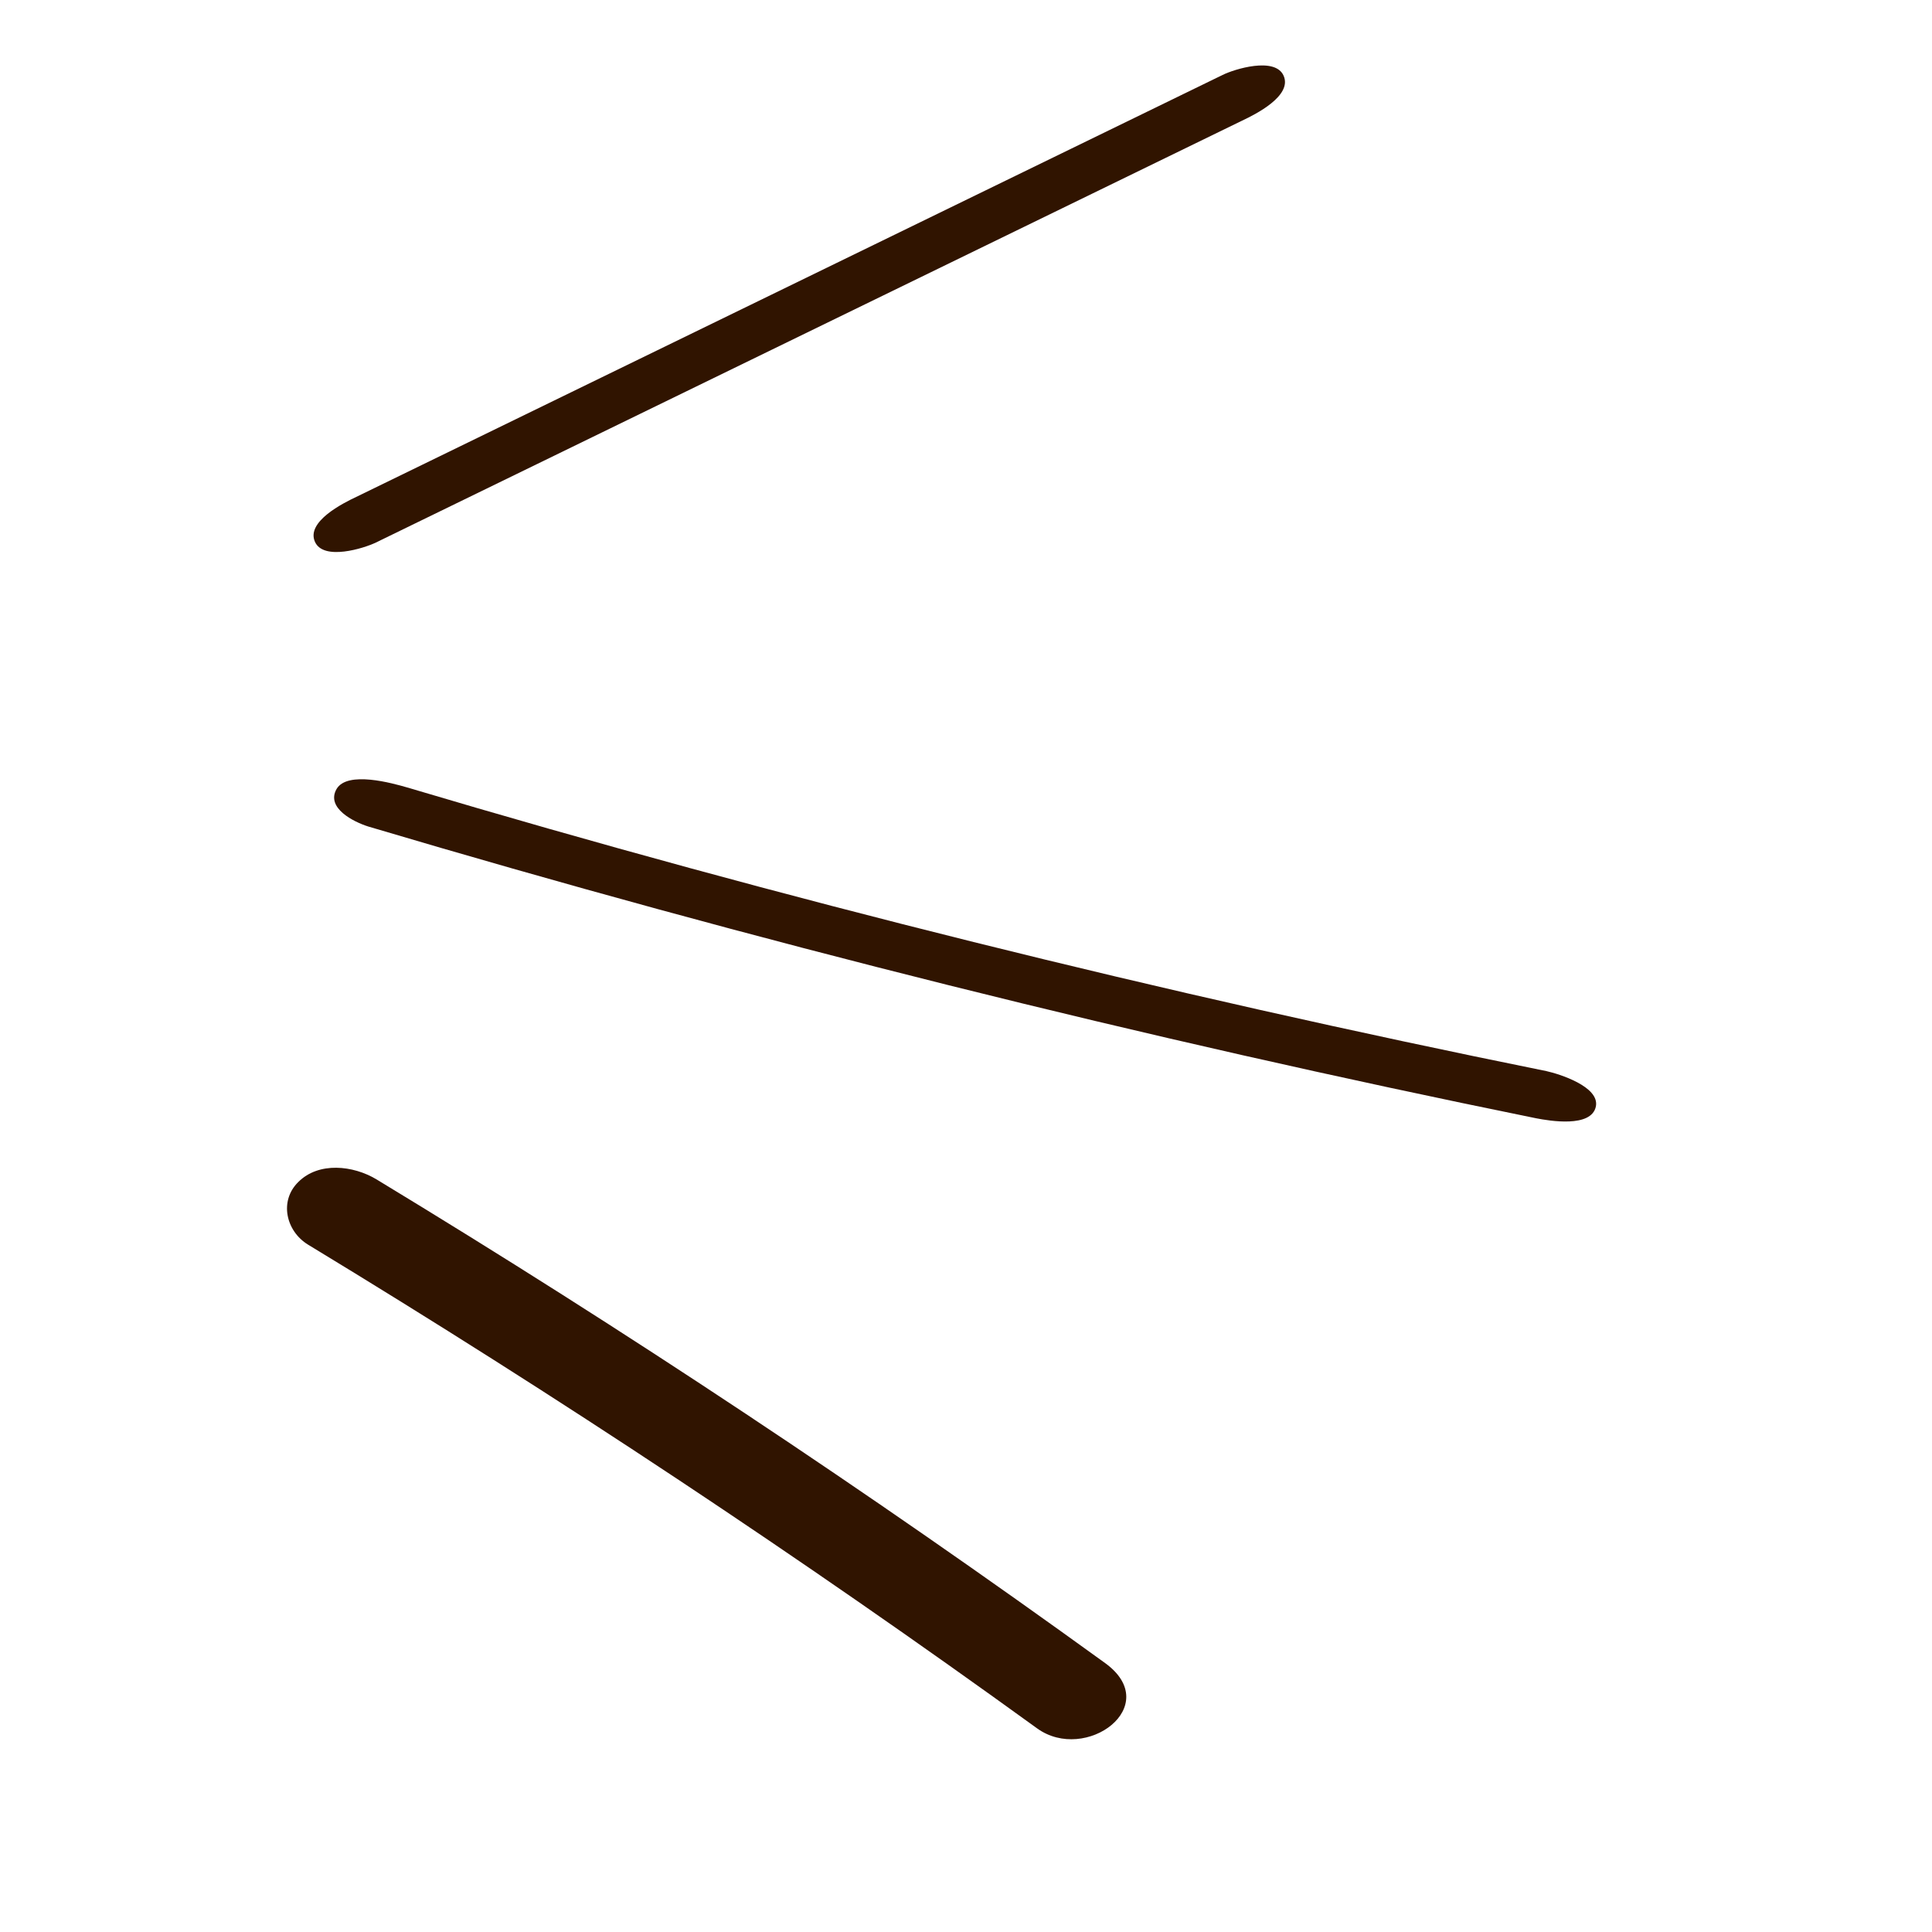 <svg version="1.2" xmlns="http://www.w3.org/2000/svg" viewBox="0 0 500 500" width="500" height="500">
	<title>9976175</title>
	<defs>
		<clipPath clipPathUnits="userSpaceOnUse" id="cp1">
			<path d="m276.21 989.32l-30.19 53.29c-0.87 1.54-2.77 2.15-4.36 1.39-10.76-5.12-40.38-18.83-59.48-29.31-1.64-0.9-2.22-2.97-1.3-4.6l29.82-52.86c0.86-1.52 2.73-2.13 4.32-1.41 10.54 4.75 44.57 18.7 60.13 29.04 1.47 0.98 1.93 2.92 1.06 4.46z"/>
		</clipPath>
		<clipPath clipPathUnits="userSpaceOnUse" id="cp2">
			<path d="m-60 833.16l-2.65-12.42c-0.24-1.11-1.33-1.82-2.44-1.58l-51.89 11.08c-1.11 0.24-2.2-0.47-2.44-1.58l-2.28-10.69c-0.24-1.11 0.47-2.2 1.58-2.44l52.11-11.12c1.11-0.24 1.81-1.33 1.58-2.44l-3.26-15.23c-0.33-1.56 1.16-2.89 2.67-2.37l43.74 14.89c1.48 0.5 1.88 2.4 0.74 3.45l-34.06 31.53c-1.17 1.08-3.07 0.48-3.4-1.08z"/>
		</clipPath>
		<clipPath clipPathUnits="userSpaceOnUse" id="cp3">
			<path d="m156.13 903.57h-39.06c-0.32 0-0.61 0.2-0.72 0.51l-16.63 47.85c-0.17 0.47 0.15 0.96 0.64 1.01l23.65 2.26c0.53 0.05 0.85 0.61 0.62 1.08l-20.89 43.83c-0.37 0.78 0.64 1.48 1.24 0.86l53.44-55.84c0.42-0.44 0.18-1.17-0.42-1.28l-19.67-3.52c-0.51-0.09-0.78-0.66-0.53-1.12l19-34.51c0.28-0.51-0.09-1.13-0.67-1.13z"/>
		</clipPath>
		<clipPath clipPathUnits="userSpaceOnUse" id="cp4">
			<path d="m65.79 798.15c-3.43 6.64-0.75 15.76 5.73 19.49 6.48 3.73 15.72 1.46 19.73-4.85 3.95-6.21 2.08-17.75-4.77-21.52-6.73-3.7-17.33 0.39-20.69 6.88z"/>
		</clipPath>
	</defs>
	<style>
		.s0 { fill: #301400 } 
	</style>
	<g id="BACKGROUND">
	</g>
	<g id="OBJECTS">
		<g id="&lt;Group&gt;">
			<g id="&lt;Group&gt;">
				<g id="&lt;Group&gt;">
					<path id="&lt;Path&gt;" class="s0" d="m-89.9 899.6c-1.2-2.2-1.9-4.7-1.9-7.3 0-2.2 0.3-5 1.9-6.6 0.4-0.3 0.9-0.8 1.4-0.8 0.4 0 0.8 0.3 1.1 0.5 1 0.7 1.7 1.8 2.4 2.9q2.3 3.4 4 7.2c0.3 0.6 2.7 0.6 2.4 0q-1.6-3.5-3.6-6.7c-1.3-1.9-2.6-3.9-4.9-4.5-2.1-0.6-4.4-0.3-5.7 1.6-1.1 1.7-1.5 4-1.5 6.1 0 2.7 0.7 5.3 1.9 7.6 0.4 0.6 2.7 0.5 2.5 0z"/>
				</g>
			</g>
			<g id="&lt;Group&gt;">
				<g id="&lt;Group&gt;">
					<path id="&lt;Path&gt;" class="s0" d="m-105.1 905.7c-3-10.2-3.6-23.1 3.1-32 3-4 7.5-6.8 12.6-7 5.1-0.1 9.3 3 12.2 7 3.7 5.1 5.6 11.5 7.9 17.4 0.4 0.9 2.8 0.9 2.4-0.1-3.9-9.9-7.8-24.1-20.3-25.8-5.3-0.6-10.7 1.3-14.5 4.9-4 3.6-6.4 8.7-7.4 14-1.3 7.1-0.5 14.8 1.5 21.7 0.3 1 2.8 1 2.5-0.1z"/>
				</g>
			</g>
			<g id="&lt;Group&gt;">
				<g id="&lt;Group&gt;">
					<path id="&lt;Path&gt;" class="s0" d="m-117.6 910.2c-2.6-8.2-3.5-16.9-2.5-25.4 0.9-7.9 3.2-15.9 7.7-22.5 2-3 4.4-5.7 7.4-7.8 3.4-2.3 7.4-3.5 11.5-3.7 4.4-0.3 8.9 0.2 13 1.7 3.8 1.5 7.1 3.8 10.1 6.7 3.2 3.3 6.1 7 8.7 10.8q4.4 6.3 7.9 13.1c0.5 0.8 2.8 0 2.4-0.8-4.2-8.1-9.3-16.1-15.6-22.8-2.8-3.1-6.2-5.9-10.1-7.6-4.1-1.8-8.6-2.6-13-2.7-4.4-0.1-8.8 0.6-12.8 2.5-3.5 1.6-6.5 4-8.9 6.8-5.4 6.1-8.4 13.9-10 21.8-2 10.2-1.4 20.8 1.9 30.7 0.3 0.9 2.6 0.1 2.3-0.8z"/>
				</g>
			</g>
		</g>
		<g id="&lt;Group&gt;">
			<g id="&lt;Group&gt;">
				<path id="&lt;Path&gt;" class="s0" d="m142.2 665c0.4-0.8 0.7-1.6 1.3-2.2 0.3-0.3 0.5-0.4 0.9-0.4 0 0 0.4-0.1 0.2-0.2 0.2 0.1 0.4 0.9 0.5 1.1 0.7 2 1 4.1 1.4 6.1 0.9 4.4 1.7 8.8 2.3 13.1q2.1 12.9 4.1 25.9c0.6 3.9 1.5 7.9 1.6 11.9 0.1 0.6 0.1 2.2-0.6 2.4-0.6 0.2-2.1-1.3-2.6-1.7-1.6-1.3-3.2-2.6-4.8-4q-10.1-8.4-20.1-16.8-5.1-4.2-10.1-8.4-1.3-1-2.5-2.1-0.6-0.4-1.1-0.9c-0.4-0.3-1.1-0.7-1.3-1.1-0.8-1.5 3.6-3.1 4.5-3.4 3.9-1.5 8.2-2.2 12.3-2.9 4.2-0.8 8.5-1.5 12.7-2.2 4.3-0.7 8.5-1.4 12.8-2 4.2-0.5 8.5-1.2 12.8-0.9 0.9 0 1.8 0.1 2.7 0.4q0.5 0.1 1 0.3c0.2 0.1 0.5 0.4 0.5 0.3-0.1-0.2-0.2 0.5-0.2 0.5-0.4 1.8-2.2 3.3-3.5 4.5-2.9 2.7-6.3 4.7-9.5 7.1-13.3 9.8-25.6 20.9-37.7 32.1-0.7 0.6-1.3 1.2-2 1.9-0.1 0.1-1.7 1.3-1.6 1.4q0.5 0.7 1 1.4c-0.4-0.9 0.9-2.8 1.2-3.7q1-3.2 2.1-6.3 2.3-6.4 4.8-12.6c3.3-8.3 6.9-16.5 10.6-24.7q3.1-7 6.3-13.9c0.3-0.6-1.5-2.1-1.5-2-7.9 17.2-15.8 34.5-22.1 52.5-0.7 2.1-1.3 4.3-2.2 6.4-0.5 1.1-1 2.1-0.4 3.2 0.2 0.5 0.6 1.3 1.1 1.5 0.5 0.3 0.8-0.1 1.2-0.4 1.8-1.3 3.3-3 4.9-4.5 6.7-6.2 13.5-12.3 20.4-18.2 7-5.9 14.3-11.4 21.8-16.7 1.7-1.1 3.2-2.4 4.6-3.9 1.1-1.3 2.6-2.8 2-4.6-1.3-3.6-5.2-4.1-8.5-4.1-4.5-0.1-9 0.7-13.4 1.3-4.8 0.7-9.5 1.5-14.2 2.3-4.7 0.7-9.3 1.5-14 2.5-2.3 0.5-4.6 1-6.9 1.8q-1.4 0.4-2.8 1.1c-0.8 0.5-1.9 0.9-2.3 1.8-0.6 1.3 0.9 3 1.8 3.9 1.5 1.6 3.4 3 5.1 4.4q5.6 4.7 11.3 9.4 11.1 9.2 22.2 18.5c1.6 1.3 3.1 2.6 4.9 3.7q0 0.1 0.2 0c1.1-1.6 0.6-3.7 0.4-5.5q-0.5-3.6-1.1-7.2-1.2-7.7-2.4-15.4c-1.5-9.9-2.8-19.9-5.1-29.6-0.5-2.1-1.2-4.4-2.7-6-0.5-0.5-1.1-1.1-1.8-0.8-1 0.2-1.6 1.7-2 2.6-0.2 0.6 1.5 2 1.5 2z"/>
			</g>
		</g>
		<g id="&lt;Group&gt;">
			<g id="&lt;Group&gt;">
				<path id="&lt;Path&gt;" class="s0" d="m-117.9 687.2c3.8 23.2 3 46.8 4.5 70.2 0.4 5.8 0.9 11.6 1.7 17.4 0.1 0.8 0 2.4 0.7 2.9 0.6 0.4 1.7 0.3 2.3 0.2 0.6-0.2 1-0.4 1.1-1.1 0.4-1.7 0.3-3.7 0.4-5.6q1-14.4 2-28.7 1.2-17.3 2.4-34.6 0.4-6.4 0.8-12.9 0.2-2 0.3-4.1c0.1-0.7 0.2-1.5 0.2-2.2 0-0.1 0-0.4 0.1-0.4q-0.8 0.1-1.5 0.1 0.1 0.1 0.2 0.1-0.3-0.1-0.6-0.2c0.7 0.4 0.9 2.5 1.1 3.3q0.5 2 0.8 4 0.7 3.7 1 7.6c0.4 5 0.4 10.1 0.4 15.2-0.2 10.3-0.8 20.6 0.5 30.9q0.2 1.8 0.5 3.6c0.1 0.8 0.1 2.2 0.8 2.8 0.8 0.7 3.1 0.5 3.6-0.5 0.3-0.4 0.3-1.1 0.3-1.6q0.2-1 0.3-1.9 0.3-2.1 0.5-4.2 0.6-4.2 1.1-8.4 1.9-16.4 3.3-32.9 0.7-9.4 1.3-18.8 0.3-4.7 0.5-9.4 0.1-2.2 0.2-4.4 0.1-1.3 0.1-2.5c0-0.4-0.1-2.1 0.3-2.3q-0.5 0.2-1 0.3 0.1 0 0.2 0-0.6-0.1-1.1-0.1c0.4 0.2 0.4 2.3 0.4 2.8q0.2 1.6 0.3 3.3 0.3 3.1 0.5 6.2 0.4 6.4 0.6 12.8c0.3 8.9 0.4 17.7 0.5 26.6 0.3 17.5 0.5 35 2.3 52.4q0.4 3.1 0.8 6.2 0.2 1.4 0.4 2.9c0 0 0 0.5 0.1 0.6 0.4 0.5 2 0.4 2.4 0 0.2-0.2 0.2-0.4 0.3-0.6 0.6-3 0.6-6.3 0.8-9.4q1.2-18 1.6-36c0.4-16.2 0.4-32.5-1.2-48.6q-0.4-3.3-0.8-6.5c-0.1-0.6-2.6-0.3-2.5 0.1 2.4 17.5 2.4 35.4 2.1 53.1q-0.4 19.1-1.7 38.2-0.2 3.5-0.5 6.9-0.1 1-0.3 2c0 0.1-0.1 0.4-0.1 0.5 0.1 0.3-0.2 0.2 0.3 0q0.9 0 1.7-0.1c0.8 0.1 0.2 0.3 0.4 0 0.1-0.3-0.2-1.3-0.3-1.6q-0.1-1-0.3-1.9-0.4-3.5-0.8-7-0.7-7.2-1.1-14.4c-0.6-9.8-0.8-19.7-1-29.5-0.3-19.4-0.2-38.8-2.1-58.1-0.1-0.7-0.1-1.3-0.9-1.5-0.6-0.1-1.7-0.1-2.3 0.3-0.7 0.5-0.4 1.6-0.5 2.3q0 2.1-0.1 4.2-0.4 8.2-0.9 16.3-1.1 16.2-2.7 32.3-0.8 8.2-1.8 16.3-0.5 4-1 8.1-0.3 1.9-0.5 3.9-0.2 1-0.3 2c0 0.3-0.1 0.6-0.1 0.9q-0.1 0.2-0.2 0.4 1.5 0.4 1.1-0.3c0-0.4-0.3-1.1-0.4-1.5q-0.1-0.9-0.3-1.8-0.3-2-0.5-4-0.4-3.7-0.5-7.3c-0.2-5-0.1-10.1 0-15.1 0.2-10 0.6-20.1-1.2-30q-0.3-1.8-0.7-3.6c-0.3-1-0.4-2.5-0.9-3.4-0.6-0.9-2.9-1-3.4 0-0.2 0.3-0.1 0.8-0.2 1.1q-0.6 9.5-1.3 18.9-1 15.7-2.1 31.4-1 14-1.9 28.1-0.3 3.8-0.6 7.7c0 0.4-0.2 1.1-0.1 1.5q0 0 0 0 0 0 0 0 1.8 0.8 1.3 0c0.1-0.2-0.1-0.6-0.2-0.8q-0.1-1.1-0.3-2.2-0.5-4-0.9-7.9c-2-21.2-1.4-42.6-3.3-63.8q-0.7-7.7-1.9-15.4c-0.1-0.5-2.6-0.2-2.5 0.2z"/>
			</g>
		</g>
		<g id="&lt;Group&gt;">
			<g id="&lt;Group&gt;">
				<g id="&lt;Group&gt;">
					<g id="&lt;Group&gt;">
						<path id="&lt;Path&gt;" class="s0" d="m160.6 784.4c1.7 8.3 7.5 16.1 15.6 18.9 4.7 1.6 9.8 1 14.5-0.4 4.5-1.4 8.3-4 11-7.8 3.3-4.5 4.7-10 5.5-15.5 0-0.3-0.6-0.8-0.8-1-0.1-0.1-1.1-0.8-1.1-0.7-1.1 8-3.9 16.5-11.2 21-3.7 2.3-8.5 3.5-12.8 3.6-4.3 0.1-8.5-1-11.8-3.7-3.9-3-6-8.1-7-12.8-0.1-0.4-0.7-0.9-1.1-1.1 0-0.1-0.8-0.7-0.8-0.5z"/>
					</g>
				</g>
				<g id="&lt;Group&gt;">
					<g id="&lt;Group&gt;">
						<path id="&lt;Path&gt;" class="s0" d="m157.2 803.8q3.7-4.3 7.5-8.7 0.5-0.6 1-1.2c0.4-0.5 0-1.1-0.4-1.3-0.6-0.3-1.3-0.1-1.7 0.4q-3.8 4.3-7.5 8.7-0.5 0.6-1.1 1.2c-0.4 0.5 0 1.1 0.5 1.3 0.6 0.3 1.3 0.1 1.7-0.4z"/>
					</g>
				</g>
				<g id="&lt;Group&gt;">
					<g id="&lt;Group&gt;">
						<path id="&lt;Path&gt;" class="s0" d="m170.5 813c1.1-3.2 2.3-6.3 3.5-9.5q0.2-0.7 0.5-1.3c0.2-0.6-0.3-1.1-0.8-1.3-0.3-0.2-1.2-0.4-1.4 0.1q-1.8 4.7-3.5 9.4-0.3 0.7-0.6 1.5c-0.2 0.5 0.3 1 0.8 1.2 0.3 0.2 1.3 0.4 1.5-0.1z"/>
					</g>
				</g>
				<g id="&lt;Group&gt;">
					<g id="&lt;Group&gt;">
						<path id="&lt;Path&gt;" class="s0" d="m183.7 802.9q0.9 5.6 1.7 11.2 0.1 0.8 0.2 1.6c0.2 1 2.3 1.9 2.1 0.4q-0.8-5.6-1.7-11.2-0.1-0.8-0.2-1.6c-0.2-1-2.3-1.9-2.1-0.4z"/>
					</g>
				</g>
				<g id="&lt;Group&gt;">
					<g id="&lt;Group&gt;">
						<path id="&lt;Path&gt;" class="s0" d="m197 796.8q3.3 3.6 6.6 7.2 0.5 0.5 0.9 1c0.3 0.3 0.9 0.6 1.3 0.8 0.2 0.1 0.5 0.2 0.7 0.3 0 0 0.3 0 0.2-0.1q-3.3-3.5-6.6-7.1-0.5-0.5-0.9-1c-0.4-0.4-0.9-0.6-1.3-0.8-0.3-0.1-0.5-0.2-0.7-0.3-0.1 0-0.3-0.1-0.2 0z"/>
					</g>
				</g>
				<g id="&lt;Group&gt;">
					<g id="&lt;Group&gt;">
						<path id="&lt;Path&gt;" class="s0" d="m202.2 790.4q4.2 1.8 8.4 3.6 0.6 0.3 1.1 0.5c0.4 0.2 1.2-0.2 1.5-0.4 0.2 0 1-0.5 0.7-0.7q-4.2-1.8-8.3-3.6-0.6-0.3-1.2-0.5c-0.4-0.2-1.2 0.2-1.5 0.4-0.1 0.1-1 0.6-0.7 0.7z"/>
					</g>
				</g>
			</g>
			<g id="&lt;Group&gt;">
				<g id="&lt;Group&gt;">
					<g id="&lt;Group&gt;">
						<path id="&lt;Path&gt;" class="s0" d="m268.2 772.5c0.1 8.2-3.6 16.9-11.5 20.2-4 1.7-8.7 2-13 1.3-4.2-0.6-7.8-2.6-10.7-5.5-3.4-3.5-5.7-8-7.4-12.6-0.3-1-2.8-1.1-2.4-0.1 3.1 8.6 8.7 17.1 18.2 19.4 9 2.2 19.3 0.2 24.9-7.6 3.2-4.4 4.4-9.7 4.3-15 0-1-2.4-1.3-2.4-0.1z"/>
					</g>
				</g>
				<g id="&lt;Group&gt;">
					<g id="&lt;Group&gt;">
						<path id="&lt;Path&gt;" class="s0" d="m279.6 788.3q-4.6-3.4-9.2-6.9-0.6-0.5-1.3-0.9c-0.8-0.6-2.8 0.8-1.9 1.5q4.6 3.4 9.2 6.9 0.6 0.5 1.3 1c0.8 0.6 2.8-0.9 1.9-1.6z"/>
					</g>
				</g>
				<g id="&lt;Group&gt;">
					<g id="&lt;Group&gt;">
						<path id="&lt;Path&gt;" class="s0" d="m268.2 800.8c-1.8-2.9-3.8-5.8-5.7-8.7q-0.4-0.6-0.8-1.2c-0.1-0.3-0.7-1-1-0.8-0.3 0.2 0.3 1.1 0.4 1.2q2.7 4.2 5.4 8.4 0.3 0.4 0.6 0.9c0.1 0.1 0.4 0.7 0.1 0.1 0.2 0.3 0.6 1.2 1.1 1.1 0.4 0 0-0.8-0.1-1z"/>
					</g>
				</g>
				<g id="&lt;Group&gt;">
					<g id="&lt;Group&gt;">
						<path id="&lt;Path&gt;" class="s0" d="m249.4 795.3q0.4 5.7 0.8 11.3 0 0.8 0.1 1.6c0 0.4 2.5 0 2.4-0.6q-0.4-5.6-0.8-11.2 0-0.8-0.1-1.7c0-0.3-2.4 0.1-2.4 0.6z"/>
					</g>
				</g>
				<g id="&lt;Group&gt;">
					<g id="&lt;Group&gt;">
						<path id="&lt;Path&gt;" class="s0" d="m235.8 791.2q-2.5 4.2-4.9 8.3-0.4 0.6-0.7 1.2c-0.2 0.3 0.3 1 0.4 1.2 0.1 0.1 0.7 1.1 0.8 1q2.4-4.1 4.9-8.3 0.3-0.6 0.7-1.2c0.1-0.3-0.3-1-0.5-1.2 0-0.1-0.7-1.1-0.7-1z"/>
					</g>
				</g>
				<g id="&lt;Group&gt;">
					<g id="&lt;Group&gt;">
						<path id="&lt;Path&gt;" class="s0" d="m229 785q-3.6 2.6-7.3 5.3-0.5 0.4-1.1 0.8c-0.4 0.3 0.9 2.4 1.3 2.1q3.6-2.6 7.3-5.3 0.5-0.4 1.1-0.8c0.4-0.3-0.9-2.4-1.3-2.1z"/>
					</g>
				</g>
			</g>
		</g>
		<g id="&lt;Group&gt;">
			<g id="&lt;Group&gt;">
				<path id="&lt;Path&gt;" class="s0" d="m156.9 989q-0.1 0.1-0.2 0.2 0.7-0.2 1.5-0.4-0.1 0-0.3-0.1 0.3 0.2 0.6 0.4c-0.4-0.7-0.3-2.1-0.4-2.9q-0.2-1.5-0.5-3c-0.5-1.9-1.2-3.7-2.2-5.3-1-1.4-2.3-3.1-4.1-2.9-2 0.3-3.2 2-4.1 3.6-2 3.8-2.5 8.4-2.6 12.6-0.1 4.5 0.6 9 1.8 13.3q1 3.3 2.5 6.4c0.7 1.6 1.8 2.8 3.7 2.3 1.9-0.5 3.4-2.5 4.7-3.8 1.6-1.7 3-3.5 4.4-5.3 2.7-3.4 5.4-6.9 7.6-10.7 1.2-2 2.1-3.9 2.9-6 0.7-2 1.4-4.1 1.3-6.2-0.1-2.1-1.1-4.2-3.1-5-1.9-0.9-4-0.3-5.6 1-1.8 1.4-3.1 3.5-4.4 5.3-1.5 2.2-2.8 4.5-3.9 7-0.5 1.1 1.9 0.8 2.3-0.1 1.6-3.6 3.7-6.9 6.2-9.9 1.1-1.3 2.4-2.7 4.1-1.6 1.7 1 2.1 3.2 2 5-0.3 3.6-2.2 7.2-3.9 10.3-1.9 3.2-4.2 6.2-6.5 9.2-2.2 2.9-4.5 5.9-7.3 8.4-0.4 0.3-0.7 0.8-1.2 0.7-0.4-0.2-0.6-0.7-0.8-1.1q-0.6-1.3-1.2-2.6-1-2.6-1.7-5.2c-1-3.7-1.5-7.6-1.5-11.4 0-3.6 0.4-7.5 1.7-10.9 0.4-1 0.9-1.9 1.5-2.7 0.3-0.4 0.5-0.9 1-0.8 0.4 0.1 0.9 0.8 1.1 1.1 1.2 1.4 2 3.1 2.6 4.9 0.5 1.9 0.8 3.8 1 5.8 0.1 0.7 0 1.4 0.7 1.7 0.6 0.3 1.4 0 1.9-0.5 1.2-1-0.8-1.5-1.6-0.8z"/>
			</g>
		</g>
		<g id="&lt;Group&gt;">
			<g id="&lt;Group&gt;">
				<path id="&lt;Path&gt;" class="s0" d="m175.7 887.9q-13.2 0-26.4 0-21 0-42.1 0-4.8 0-9.6 0 0.8 0.3 1.6 0.6c-0.9-1-1.1-2.1-1.3-3.4-0.2-1.7-0.3-3.4-0.2-5.1 0.2-2.9 1.1-5.8 2.9-8.2 3.2-4.2 9.6-6.5 13.7-2 0.3 0.3 2.1 1 2.3 0.2 2.1-11.4 4.6-23.6 14.9-30.5 4.3-2.9 9.8-4.7 15-3.7 5.3 1.1 9.6 5.3 12.1 10 3.5 6.4 4 13.9 3.8 21-0.1 0.9 1.8 1 2.4 0.6 5.1-3.7 11.3 0 13.4 5.3 2.2 5.4 0.5 11.1-3.1 15.4-0.5 0.7 1.8 1.4 2.3 0.8 2.2-2.7 3.9-5.8 4.2-9.3 0.3-3.2-0.5-6.5-2.3-9.2-3.5-5.3-11.5-7.7-16.8-3.7q1.1 0.3 2.3 0.6c0.3-6.8-0.2-14-3.2-20.3-2.5-5.1-6.7-9.5-12.1-11.5-11.5-4.2-23.7 3.2-29.2 13.2-3.6 6.4-4.8 13.7-6.2 20.8q1.2 0.1 2.4 0.2c-4.6-5.2-13.1-4.5-17.5 0.5-2.5 2.9-3.7 6.6-3.8 10.4 0 2 0.2 4.1 0.6 6.1 0.4 1.3 1.3 2.4 2.8 2.4 3.8 0.2 7.7 0 11.5 0q12.9 0 25.8 0 13.3 0 26.6 0c4.6 0 9.4 0.3 14 0q0.2 0 0.3 0c0.4 0 0.7-0.2 0.5-0.6-0.2-0.5-1.2-0.6-1.6-0.6z"/>
			</g>
		</g>
		<g id="&lt;Group&gt;">
			<g id="&lt;Group&gt;">
				<path id="&lt;Path&gt;" class="s0" d="m25.3 787.8c1.3-0.5 1.9-1.8 1.6-3.1-0.2-0.7-0.9-1.5-1.7-1.3-12.2 3.1-21.5 12.4-29.1 21.9-8.2 10.5-15 22.4-19.5 35.1-2.2 6.3-3.9 13.2-3.4 19.9 0.2 2.6 0.9 5.3 2.7 7.2 2 2.1 4.9 2.7 7.7 2.3 5.9-0.8 11.4-4.6 15.8-8.5 4.9-4.3 9.2-9.4 13-14.7 3.9-5.3 7.3-10.8 10.3-16.6 3.1-5.9 6-12.1 8.3-18.4 1.1-3.1 2.1-6.3 2.6-9.5 0.4-2.5 0.3-5.2-0.8-7.5-3-5.9-10.1-4.1-14.8-1.7-5.6 2.9-10.6 7.3-15 11.8-4.2 4.5-8 9.4-11 14.8-3.2 5.6-6.4 12-6.6 18.7-0.1 2.8 0.3 5.8 2 8.2 1.6 2.1 4.1 3 6.6 1.9 2.7-1.3 4.9-4 6.8-6.2 1.9-2.4 3.6-4.9 4.9-7.6 1.5-2.8 2.6-5.7 3.4-8.7 0.6-2.2 1.3-4.9 0-7-3.7-6-10.4 3.2-12.3 6.3-1.1 1.9-3 4.9-1.6 7.1 1.9 2.9 4.6 0.4 6.1-1.3 1.9-2.2 3.2-4.8 3.9-7.5 0.3-1-1.7-2.6-1.9-1.5-0.7 2.6-1.9 5-3.7 7.1q-0.6 0.8-1.3 1.5c-0.2 0.1-0.4 0.3-0.6 0.5-0.2 0.1-0.8 0.6-0.9 0.6q0 0.1 0 0.1-0.1-0.2-0.1-0.5 0.1-0.4 0.2-0.7c0.2-0.7 0.5-1.4 0.8-2.1 1.3-2.5 3-4.8 5-6.8 0.9-0.8 1.8-1.8 3-2.3 0.4-0.2 1.3-0.6 1.8-0.1 0.3 0.4 0.3 1.2 0.3 1.7-0.1 2.4-1 5-1.9 7.3q-1.4 3.8-3.5 7.3-2.1 3.5-4.9 6.6c-1.7 1.8-4.1 4.7-6.7 4.6-2.8-0.1-3.3-4-3.3-6.1-0.2-3.1 0.5-6.2 1.5-9.1 1.9-5.4 4.6-10.4 7.8-15.1 3-4.5 6.6-8.7 10.5-12.5 4.1-3.8 8.7-7.6 14-9.8 2.3-1 5.5-2.2 8-1 2.2 1 2.5 3.7 2.5 5.8-0.1 2.8-0.9 5.5-1.7 8.1-0.9 3-2 5.8-3.3 8.7-4.5 10.6-9.9 20.9-16.8 30.1-3.4 4.5-7.1 8.9-11.3 12.7-4 3.8-8.6 7.2-13.9 8.7-2.4 0.8-5.8 1.2-7.7-0.8-1.7-1.7-1.9-4.6-1.9-6.9 0-6.2 1.5-12.3 3.5-18.1 4-11 9.7-21.5 16.6-30.9 6.4-8.7 14.1-17.5 23.9-22.3q3.5-1.8 7.3-2.7-0.8-0.7-1.6-1.3c0.2 0.7-0.2 1.3-0.9 1.6-1.1 0.4 0.4 2.4 1.3 2z"/>
			</g>
		</g>
		<g id="&lt;Group&gt;">
			<g id="&lt;Group&gt;">
				<g id="&lt;Group&gt;">
					<path id="&lt;Path&gt;" class="s0" d="m0.1 689.2q25.8-11.2 51.7-22.4 7.4-3.2 14.8-6.4c1.5-0.6 0.6-2.4-0.8-1.8q-25.9 11.2-51.8 22.4-7.4 3.2-14.8 6.4c-1.4 0.6-0.6 2.5 0.9 1.8z"/>
				</g>
			</g>
			<g id="&lt;Group&gt;">
				<g id="&lt;Group&gt;">
					<path id="&lt;Path&gt;" class="s0" d="m33.9 687.5q21.8-9.3 44.1-17.2c1.4-0.5-0.4-2.2-1.4-1.8q-22.4 7.9-44.2 17.2c-1.3 0.5 0.4 2.2 1.5 1.8z"/>
				</g>
			</g>
			<g id="&lt;Group&gt;">
				<g id="&lt;Group&gt;">
					<path id="&lt;Path&gt;" class="s0" d="m69.8 680.7q12-4.1 24-8.2c0.3-0.1-0.8-0.4-0.8-0.4-0.4-0.1-1.1-0.2-1.5-0.1q-12.1 4.1-24.1 8.3c-0.2 0 0.8 0.3 0.8 0.3 0.5 0.1 1.1 0.3 1.6 0.1z"/>
				</g>
			</g>
		</g>
		<g id="&lt;Group&gt;">
			<g id="&lt;Group&gt;">
				<path id="&lt;Path&gt;" class="s0" d="m171.1 934.5c2.6-6.9 6.5-13.4 11.5-18.8 4.4-4.8 11.4-10 18.2-6.8 6.8 3.3 9.3 11.5 10.6 18.4 0.4 1.8 0.6 3.8 0.2 5.6-0.3 1.6-1.3 3.7-3 4.1-1.5 0.4-2-1.9-2.1-3-0.1-1.5 0.2-3.2 0.4-4.7 1.3-6.5 4.9-12.5 9.9-16.7 1.4-1.1 2.8-2.2 4.5-2.9 1.8-0.8 3.6-0.5 5.4 0.3 3.1 1.5 5.7 4.3 7.7 7.1 2 2.8 3.5 6 4.3 9.4q0.7 2.5 0.8 5 0.1 1.2 0.1 2.4c-0.1 0.5-0.1 0.9-0.1 1.4-0.1 0.1-0.4 1.5-0.7 1.4-0.7-0.1 0.2-4.3 0.3-4.8q0.5-2.8 1.4-5.5c1.1-3.4 2.7-6.8 4.8-9.8 3.5-5.3 11.1-13.2 17.6-7.4 2.5 2.3 3.9 5.7 5 8.8 1.4 3.6 2.3 7.4 2.9 11.2q0.5 3.1 0.6 6.2c0 1.1 2.5 1.3 2.5 0.3-0.2-4.7-0.9-9.4-2.2-14-1.2-3.9-2.6-8.2-5.1-11.5-2.5-3.2-6.2-4.9-10.3-4.4-4.2 0.4-7.7 3-10.4 6.2-2.9 3.3-5.2 7.2-6.9 11.2q-1.2 3-1.9 6.1c-0.5 2-1.1 4.3-1 6.4 0.1 1.7 1.4 2.8 3.1 2.6 2-0.2 2.7-1.9 2.8-3.7 0.2-4-0.5-8.1-2-11.8-1.5-3.7-3.7-7.2-6.6-10-2.8-2.9-6.7-5.6-11-5.1-3.9 0.4-7.4 3.4-10 6.1-2.7 2.8-4.9 6.2-6.4 9.9-1.3 3.3-2.4 7.3-1.9 10.9 0.6 3.5 4.3 5.2 7.3 3.1 3.5-2.5 3.1-7.5 2.3-11.2-0.9-4.4-2.2-8.9-4.7-12.7-2.2-3.2-5.3-5.9-9.1-7-3.9-1.1-8-0.3-11.6 1.6-3.6 1.9-6.7 4.8-9.3 8-2.9 3.5-5.5 7.3-7.5 11.3q-1.6 3-2.8 6.1c-0.4 1.1 2 1.6 2.4 0.7z"/>
			</g>
		</g>
		<g id="&lt;Group&gt;">
			<g id="&lt;Group&gt;">
				<path id="&lt;Path&gt;" class="s0" d="m116.5 1092.1c-5.4 4.6-9.4 10.9-11 17.8-1.8 7.8-0.6 16 2.1 23.4 1.2 3.2 2.9 6.4 5.4 8.8 2.3 2.3 5.3 3.8 8.5 4.4 6.6 1.3 13.1-1.1 17.5-6.1 2.3-2.5 3.9-5.6 4.9-8.9 1-3.3 1.6-7.2-0.1-10.4-1.4-2.9-4.5-4.8-7.7-4.7-3.5 0.1-6.5 2.5-8.8 4.9-4.7 5.2-6.8 12.5-5.3 19.3 1.5 6.8 6.1 12.5 12.3 15.6 6 3 13.3 3.6 19.9 1.8 6.7-1.8 12.5-6 17.1-11.1q1.8-2 3.3-4.2c0.4-0.5-1.8-1.7-2.3-1-7.1 10.1-19 17.9-31.9 15.5-6.2-1.2-11.4-5.1-14.3-10.8-2.8-5.7-3-12.3-0.4-18.1 1.3-2.9 3.2-5.5 5.6-7.6 2.4-2 6.5-4.5 9.2-1.7 2.4 2.6 2.3 6.5 1.6 9.7-0.6 2.9-1.8 5.8-3.5 8.3-3.3 5-8.7 8.4-14.8 8.4-3.1 0-6.1-0.8-8.5-2.9-2.4-2-4-5-5.1-7.9-2.9-7.2-4.2-15.6-2.5-23.3 1.5-6.9 5.4-13.3 10.8-17.9 0.6-0.5-1.5-1.7-2-1.3z"/>
			</g>
		</g>
		<g id="&lt;Group&gt;">
			<g id="&lt;Clip Group&gt;">
				<g id="&lt;Group&gt;">
					<g id="&lt;Group&gt;">
						<path id="&lt;Path&gt;" class="s0" d="m181.5 985.4c3.4 18.3 7.8 36.4 13.2 54.2q2.3 7.6 4.8 15.2c0.3 0.8 2.4 1.8 2 0.4-7.2-22.9-8.4-47.2-8.3-71.1 0-6.7 0.2-13.4 0.3-20.2q-1-0.4-2.1-0.8c3.2 24.3 7 48.7 13.3 72.4q2.7 10.2 6.1 20.1c0.3 0.8 2.4 1.8 2 0.4-7.6-27.3-11.7-55.7-12.2-84q-0.1-12.1 0.6-24.2-1.1-0.5-2.1-1.1c6.1 28.9 12.2 57.8 20.2 86.2q3.3 12.2 7.2 24.2 1 0.2 2 0.4c-11.4-27.7-13.1-58.1-15.9-87.6q-1.2-13.3-2.5-26.5-1-0.5-2.1-0.9c2.3 16.3 5.7 32.5 9.9 48.5 4.2 16 9.3 31.7 14.9 47.2q4.8 13.3 10.1 26.3c0.2 0.5 0.7 1.1 1.3 1.1 0.5 0.1 0.8-0.2 0.7-0.7-9.6-29.8-14.1-60.9-16.5-92-0.7-8.8-1.2-17.6-1.7-26.5q-1-0.4-2.1-0.9c1.7 15.9 4.2 31.7 7.5 47.2 3.4 15.5 7.5 30.7 12.6 45.7q4.2 12.8 9.3 25.3c0.2 0.5 0.8 1.1 1.4 1.2 0.5 0 0.8-0.2 0.6-0.8-10.2-27.8-12.2-57.6-12.2-87 0-8.3 0.1-16.6 0.3-24.9q-1.1-0.5-2.1-0.9c4 26 9.8 51.6 17.3 76.8q3.3 10.8 6.9 21.4c0.3 0.8 2.4 1.8 2 0.4-7.3-23.9-9.4-48.9-10.4-73.8-0.2-7.1-0.4-14.1-0.6-21.2q-1-0.5-2.1-0.9c2.3 20.8 8.9 40.8 16.4 60.3 2.1 5.6 4.3 11.1 6.5 16.6 0.2 0.5 0.8 1.1 1.3 1.2 0.5 0 0.9-0.2 0.7-0.8-7.7-19.3-15.5-38.7-19.9-59.1q-1.9-8.6-2.9-17.3c-0.1-0.8-2.1-2.2-2.1-0.9 0.6 25.1 1.2 50.4 6.1 75.2 1.3 6.9 3 13.6 5 20.3q1 0.2 2 0.4c-8.6-24.8-15.4-50.2-20.4-76q-2.1-10.8-3.7-21.7c-0.1-0.8-2.1-2.2-2.1-0.9-0.5 29.5-1 59.4 5.2 88.5 1.7 8.1 3.9 16.1 6.8 23.9q1 0.2 2 0.4c-5.9-14.6-11.1-29.6-15.4-44.8-4.3-15.2-7.8-30.7-10.3-46.4q-2.2-13.2-3.6-26.5c-0.1-0.8-2.1-2.1-2.1-0.9 1.6 31.4 4.3 62.9 11.3 93.6 2 8.6 4.3 17 7 25.4q1 0.2 2 0.4c-6.2-15.3-12-30.7-17-46.3-5.1-15.7-9.5-31.7-13-47.8q-2.9-13.6-4.8-27.4c-0.1-0.8-2.2-2.1-2.1-0.9 1.5 15.7 3 31.4 4.5 47.1 1.5 14.7 3.2 29.3 6.5 43.7 1.9 8.1 4.4 16.1 7.5 23.8 0.2 0.5 0.8 1.1 1.4 1.1 0.5 0.1 0.8-0.2 0.6-0.7-9.1-28.1-15.9-56.8-22.2-85.7q-2.6-12.1-5.1-24.2c-0.1-0.5-0.5-1-1-1.2-0.3-0.1-1.1-0.4-1.1 0.1-1.7 28.7 0.3 57.5 6.1 85.7q2.4 11.8 5.6 23.4 1 0.2 2 0.4c-7.9-23.2-12.8-47.3-16.4-71.5q-1.6-10.2-2.9-20.6c-0.1-0.7-2-2.1-2.1-0.8-0.5 24-1 48.2 3.3 72 1.2 6.6 2.8 13.2 4.8 19.7q1 0.2 2 0.4c-5.9-17.6-10.8-35.4-14.8-53.5q-1.7-7.7-3.1-15.4c-0.1-0.6-0.6-1.1-1.1-1.3-0.4-0.1-1.1-0.2-1 0.4z"/>
					</g>
				</g>
				<g id="&lt;Group&gt;">
					<g id="&lt;Group&gt;" clip-path="url(#cp1)">
					</g>
				</g>
			</g>
			<g id="&lt;Group&gt;">
				<g id="&lt;Group&gt;">
					<g id="&lt;Group&gt;">
						<path id="&lt;Path&gt;" class="s0" d="m275.3 988.5q-3.6 6.3-7.1 12.5-6.9 12.2-13.8 24.3-4.5 8-9.1 16c-0.6 1.1-1.5 2.2-2.9 2.1-1.1-0.1-2.2-0.9-3.1-1.3q-1.6-0.8-3.2-1.5-8.4-4-16.8-8-10-4.8-20-9.8-4.9-2.4-9.8-5-2.3-1.2-4.6-2.4c-1.4-0.8-3.6-1.4-3.4-3.4 0.1-1.4 1.4-3.1 2.1-4.3q2.5-4.4 5-8.8 6.9-12.2 13.7-24.3 4.5-8 9.1-16.1c0.6-1.1 1.5-2.1 2.9-2 0.9 0 1.9 0.7 2.7 1q1.5 0.7 3 1.3c5.1 2.2 10.2 4.4 15.3 6.7 11.9 5.3 23.9 10.6 35.1 17.3q1.7 0.9 3.4 2c0.5 0.3 1.2 0.6 1.5 1.2 0.5 0.8 0.3 1.8-0.1 2.7-0.4 0.7 1.6 2.2 2 1.3 1.7-3.3-1.4-5.6-3.9-7.1-2.5-1.6-5.2-3.1-7.8-4.6-6.1-3.2-12.3-6.2-18.5-9.1-10.5-4.9-21.2-9.5-31.8-14.1-2-0.9-4.3-0.6-5.5 1.4q-0.4 0.8-0.9 1.6-2.2 4-4.5 7.9-7 12.5-14 24.9-5 8.8-10 17.7c-0.4 0.7-0.8 1.4-0.9 2.3-0.3 3.6 3.7 5.1 6.3 6.5 6.8 3.6 13.6 7 20.4 10.4 11.6 5.7 23.3 11.2 35 16.7 2.1 1 4.5 1.1 5.9-1.1q0.4-0.8 0.8-1.5 2.2-3.9 4.4-7.7 7-12.4 14-24.7 5.2-9.2 10.4-18.4 0.3-0.5 0.5-1c0.5-0.8-1.4-2.3-1.8-1.6z"/>
					</g>
				</g>
			</g>
		</g>
		<g id="&lt;Group&gt;">
			<g id="&lt;Group&gt;">
				<g id="&lt;Group&gt;">
					<path id="&lt;Path&gt;" class="s0" d="m142.1 747.4c-5.7-2.2-12-2-17.4 0.7-5 2.5-8.9 7-10.6 12.3-1.7 5.5-0.6 11.4 2.7 15.9 3.1 4.2 7.9 7.4 13.2 7.4 7 0 12.6-5 16.4-10.5 0.3-0.4-1.6-2-1.7-1.8-3 4.3-7 8.2-12.1 9.8-5.1 1.5-11.2 0.1-14.5-4.2-6.9-8.7-1.6-21.4 7.2-26.5 5.4-3.1 12.1-3.6 18-1.3 0.5 0.2 0.1-0.4 0-0.6-0.2-0.4-0.7-1-1.2-1.2z"/>
				</g>
			</g>
			<g id="&lt;Group&gt;">
				<g id="&lt;Group&gt;">
					<path id="&lt;Path&gt;" class="s0" d="m140.5 775.3q2.5-1.1 5.1-2.2 0.4-0.2 0.7-0.3-1-0.4-2-0.8 0.3 2.7 0.6 5.5 0.1 0.4 0.1 0.8c0.2 1.2 2.6 1.3 2.5 0q-0.3-2.8-0.6-5.6-0.1-0.4-0.1-0.8c-0.1-0.9-1.3-1.1-2-0.8q-2.5 1.2-5.1 2.3-0.3 0.1-0.7 0.3c-0.5 0.2-0.6 0.9-0.2 1.3 0.4 0.5 1.1 0.6 1.7 0.3z"/>
				</g>
			</g>
		</g>
		<g id="&lt;Group&gt;">
			<g id="&lt;Group&gt;">
				<g id="&lt;Group&gt;">
					<path id="&lt;Path&gt;" class="s0" d="m286 430.4c-61.2-44.3-124.1-86.1-188.6-125.2-6-3.6-14.9-4.6-20.2 0.7-5 4.9-3.2 12.7 2.5 16.2 64.6 39.2 127.5 80.9 188.7 125.2 12.6 9.1 32.9-5.8 17.6-16.9z"/>
				</g>
			</g>
			<g id="&lt;Group&gt;">
				<g id="&lt;Group&gt;">
					<path id="&lt;Path&gt;" class="s0" d="m400.2 277.2c-99.3-20.1-197.7-44.5-294.8-73.4-3.8-1.1-15.5-4.4-18.3 0.4-2.8 4.9 4.4 8.5 8.2 9.7 99.6 29.6 200.4 54.8 302.2 75.5 3.6 0.7 14.3 2.5 15.5-3 1.1-5.2-9.6-8.5-12.8-9.2z"/>
				</g>
			</g>
			<g id="&lt;Group&gt;">
				<g id="&lt;Group&gt;">
					<path id="&lt;Path&gt;" class="s0" d="m316.4 19.4q-112.1 54.6-224.2 109.2c-3.4 1.6-13 6.4-10.7 11.6 2.2 5 12.7 1.7 15.8 0.2q112.1-54.6 224.2-109.2c3.4-1.6 13-6.4 10.7-11.6-2.2-5-12.8-1.7-15.8-0.2z"/>
				</g>
			</g>
		</g>
		<g id="&lt;Group&gt;">
			<g id="&lt;Clip Group&gt;">
				<g id="&lt;Group&gt;">
					<g id="&lt;Group&gt;">
						<path id="&lt;Path&gt;" class="s0" d="m-101.7 796.1c-9.9 11.9-19 24.6-26.9 38q-3.5 5.8-6.6 11.7c-0.3 0.6 2 0.3 2.4-0.1q26.4-27.5 52.8-55.1 7.5-7.8 15-15.6c0.3-0.4-0.8-0.4-0.9-0.4-0.5 0-1.2 0.1-1.5 0.4-18 18.7-36.1 37.4-51.4 58.4q-6.4 8.9-12.1 18.4c-0.3 0.5 2.1 0.3 2.4-0.1 20.8-21.6 41.5-43.4 63.5-63.9q9.2-8.5 18.6-16.7-1.1-0.1-2.2-0.2-14.7 14.3-28.5 29.4c-9 9.7-17.9 19.5-25.8 30-4.3 5.8-8.4 11.8-11.8 18.1-0.3 0.6 2 0.4 2.4 0 19.4-20.8 38.8-41.7 60-60.6q9-8 18.5-15.5-1.1-0.1-2.2-0.2c-17.5 17.5-35.1 35.1-49.5 55.3-4.1 5.7-7.9 11.6-11.3 17.7-0.3 0.5 2.1 0.3 2.4-0.1 15.9-17 31.8-33.9 49.5-49q7.5-6.3 15.4-12.1-1.1 0-2.3-0.1c-13.7 14.8-27.5 29.7-39.5 46q-5.1 6.9-9.7 14.1c-0.3 0.5 2.1 0.4 2.5-0.1 13.5-14.6 27.2-29.3 42.3-42.4q6.4-5.6 13.2-10.7-1.2 0-2.3 0c-12 13.4-24 26.9-33.6 42.1q-4.1 6.5-7.5 13.4c-0.2 0.5 2.1 0.4 2.5-0.1 10-14.6 21.4-28.2 34.1-40.5q5.4-5.2 11-10.1-1.2-0.1-2.3-0.1c-6.1 8.8-10.5 18.6-13.1 29-0.1 0.4 2.3 0.4 2.5-0.3 2.6-10.3 7-20 13-28.7 0.3-0.5-2-0.4-2.3-0.1-13.4 11.6-25.6 24.6-36.4 38.6q-4.7 6-9 12.3 1.3-0.1 2.5-0.1c7.9-16.2 19.1-30.5 30.8-44 3.4-3.9 6.8-7.7 10.2-11.5 0.3-0.3-0.7-0.4-0.8-0.4-0.5 0-1.1 0-1.5 0.3-16.1 12.1-30.4 26.4-44.2 41q-5.8 6.2-11.6 12.4 1.3 0 2.5-0.1c10.8-17 23.9-32.5 37.5-47.4q5.8-6.3 11.6-12.6c0.3-0.4-0.7-0.4-0.8-0.4-0.4-0.1-1.1 0-1.5 0.3-18.8 13.8-35.4 30.1-51.5 46.9q-6.8 7.2-13.6 14.5 1.2-0.1 2.4-0.1c12.2-21.5 28.6-40.1 45.7-57.7 4.9-5.1 9.9-10.1 14.9-15 0.6-0.6-1.8-0.5-2.2-0.2-22.4 17.7-42.6 38-62.2 58.7q-8.3 8.8-16.5 17.6 1.2 0 2.4 0c6.1-11.3 14-21.4 22.4-31.1 8.6-10.1 17.7-19.9 26.9-29.5q8.2-8.5 16.6-16.7c0.6-0.6-1.8-0.5-2.2-0.2-22.5 19.8-43.7 40.7-64.4 62.3q-9 9.3-17.9 18.6 1.2-0.1 2.4-0.1c13.3-22.3 30.5-42 48.2-60.8 5.1-5.4 10.2-10.6 15.3-15.9q-1.2 0-2.4 0-26.4 27.6-52.9 55.2-7.4 7.8-14.9 15.6 1.2 0 2.4-0.1c7.3-13.7 15.8-26.8 25.2-39.2q4-5.4 8.4-10.5c0.2-0.4-0.9-0.4-1-0.4-0.4 0-1.1 0.1-1.5 0.5z"/>
					</g>
				</g>
				<g id="&lt;Group&gt;" clip-path="url(#cp2)">
				</g>
			</g>
			<g id="&lt;Group&gt;">
				<g id="&lt;Group&gt;">
					<path id="&lt;Path&gt;" class="s0" d="m-59.2 833.9c-0.9-4.1-1.6-8.3-2.6-12.4-0.5-1.8-2.2-3.7-4.3-3.3q-1.6 0.4-3.2 0.7-15.7 3.4-31.4 6.7-6.8 1.5-13.7 2.9c-1 0.3-2 0.5-3 0.7q-0.1 0-0.2 0c-0.2 0.1 0.3 0.1-0.4 0.1-0.2 0-0.6 0-0.8-0.1-0.2-0.2 0.2 0.3 0.2 0.2-0.3-0.7-0.4-1.7-0.5-2.5q-0.9-3.8-1.7-7.7c-0.2-1.1 0.1-2.3 1.4-2.7q0.3-0.1 0.6-0.1 5.1-1.1 10.2-2.2 16.6-3.5 33.1-7.1c2.7-0.5 5.4-1 8.1-1.7 2.2-0.5 1.8-2.4 1.5-4q-0.9-4-1.7-8c-0.4-1.9-1-3.9-1.3-5.8-0.2-1.5 1-2.6 2.5-2.3 0.2 0.1 0.5 0.2 0.8 0.3q5.6 1.9 11.2 3.8 14.8 5.1 29.7 10.2c0.3 0.1 2 0.4 2.2 0.7-0.1-0.3-0.5 1-0.5 1.1q-0.2 0.2-0.3 0.3-0.1 0.1-0.2 0.2-0.5 0.5-1 0.9-4.7 4.4-9.5 8.8-11.2 10.4-22.4 20.7-0.4 0.4-0.8 0.8-0.1 0.1-0.2 0.2-0.2 0.2-0.5 0.3c-0.2 0.1-1.3 0.2-1.3 0.3-0.1-0.5-0.5-1.1-1-1.4-0.1-0.1-0.8-0.6-0.6-0.1 0.6 2.2 3.1 4.5 5.2 2.6q1.4-1.2 2.7-2.5 5.8-5.4 11.6-10.8 6.5-6 13-12c2.2-2 4.5-3.9 6.5-6 1.8-1.9-0.2-4.7-2.2-5.4-1.1-0.5-2.2-0.8-3.3-1.2q-7.3-2.5-14.6-5c-8.5-2.9-17-6-25.6-8.7-1.4-0.4-2.9 0.3-3 1.8-0.1 0.6 0.1 1.4 0.3 2q0.8 4 1.7 8c0.4 2 1 4 1.2 6 0.3 1.8-1.2 2.2-2.5 2.4q-14.7 3.2-29.4 6.3-8 1.7-15.9 3.4-2.2 0.5-4.5 1c-1.2 0.2-2.5 0.4-2.9 1.8-0.2 0.8 0.1 1.8 0.3 2.5q0.4 2.1 0.9 4.2 0.4 2 0.8 4c0.2 1 0.4 1.8 0.9 2.6 0.8 1.1 1.9 2 3.3 1.8q0.4 0 0.8-0.1 2.2-0.5 4.3-1 16.7-3.5 33.3-7.1 6.1-1.3 12.1-2.5 0.6-0.2 1.2-0.3 0.1 0 0.2 0c0.2-0.1 0.3-0.1 0.5-0.1 0.4 0 0.7 0.4 0.4-0.1q0 0 0 0.1c0.4 0.6 0.4 1.6 0.5 2.3q0.5 2.1 0.9 4.2 0.7 2.9 1.3 5.8c0.1 0.5 0.6 1.1 1 1.4 0.1 0.2 0.7 0.6 0.6 0.1z"/>
				</g>
			</g>
		</g>
		<g id="&lt;Group&gt;">
			<g id="&lt;Group&gt;">
				<g id="&lt;Group&gt;">
					<path id="&lt;Path&gt;" class="s0" d="m24.6 1026.2q5 5.6 9.9 11.1c0.3 0.3 0.6 0.6 0.9 1 0.4 0.5 0.3 0-0.2 0.1-0.3 0.2-1 1.3-1.2 1.5q-2.8 3.4-5.6 6.8-2.2 2.7-4.4 5.3c-0.5 0.6 1 2.5 1.2 2.2q5.1-6.1 10.1-12.2c0.4-0.5 1-1 1.3-1.6 0.6-1.2-0.4-2.6-1.2-3.6-1.8-2.1-3.7-4.1-5.6-6.2q-2.6-3-5.2-5.9c-0.3-0.3-0.5-0.5-0.7-0.1-0.2 0.4 0.5 1.3 0.7 1.6z"/>
				</g>
			</g>
			<g id="&lt;Group&gt;">
				<g id="&lt;Group&gt;">
					<path id="&lt;Path&gt;" class="s0" d="m39.1 1026.1q5 5.6 10 11.2c0.3 0.4 1 0.9 1.1 1.4 0.2 0.6-0.6 1.2-0.9 1.6q-2.9 3.5-5.8 6.9-2.1 2.6-4.3 5.3c-1 1.2 1 2.2 1.9 1.2q5-6 9.9-12c0.4-0.4 0.8-0.9 1.2-1.4 0.9-1.2 0.6-2.3-0.3-3.4-1.8-2.1-3.7-4.2-5.6-6.3q-2.6-2.9-5.1-5.8c-0.9-0.9-3.1 0.2-2.1 1.3z"/>
				</g>
			</g>
			<g id="&lt;Group&gt;">
				<g id="&lt;Group&gt;">
					<path id="&lt;Path&gt;" class="s0" d="m54.7 1025.9q5 5.6 10 11.2c0.3 0.4 1.2 1.1 1.1 1.8-0.1 0.5-0.8 1.1-1.1 1.5q-2.8 3.4-5.7 6.8-2.2 2.7-4.5 5.4c-0.8 0.9 1.6 1.8 2.3 1q5-6 9.9-12c0.4-0.5 0.8-0.9 1.2-1.4 0.8-1.2 0.3-2.2-0.6-3.2q-2.8-3.1-5.6-6.3-2.5-2.8-5.1-5.7c-0.7-0.8-3-0.3-1.9 0.9z"/>
				</g>
			</g>
			<g id="&lt;Group&gt;">
				<g id="&lt;Group&gt;">
					<path id="&lt;Path&gt;" class="s0" d="m70.6 1026.2q5 5.5 10 11.1c0.2 0.3 0.6 0.6 0.8 0.9 0.3 0.5 0.4 0.1 0 0.6-0.2 0.5-0.7 0.9-1 1.3q-2.8 3.4-5.7 6.8-2.2 2.6-4.4 5.3c-0.6 0.8 0.9 2.7 1.7 1.8q5-6.1 10-12.1c0.5-0.5 1-1 1.3-1.6 0.7-1.2 0-2.5-0.9-3.5-1.8-2.1-3.7-4.1-5.5-6.2q-2.6-2.9-5.2-5.8c-1.1-1.3-2 0.4-1.1 1.4z"/>
				</g>
			</g>
			<g id="&lt;Group&gt;">
				<g id="&lt;Group&gt;">
					<path id="&lt;Path&gt;" class="s0" d="m85.6 1026.1q5 5.6 10 11.2c0.5 0.5 1.2 1.1 1.3 1.7 0.2 0.8-0.6 1.5-1 2q-2.8 3.4-5.6 6.8-2.3 2.7-4.6 5.4c-0.3 0.4 0 0.7 0.4 0.7 0.6 0 1.2-0.5 1.5-0.9q5-6 10-12c1.1-1.3 2.3-2.6 0.9-4.2q-2.9-3.2-5.7-6.3-2.5-2.9-5-5.7c-0.6-0.6-2.6 0.8-2.2 1.3z"/>
				</g>
			</g>
			<g id="&lt;Group&gt;">
				<g id="&lt;Group&gt;">
					<path id="&lt;Path&gt;" class="s0" d="m101.2 1026.2q5 5.6 10 11.2c0.3 0.4 1 0.9 1.1 1.4 0.2 0.6-0.5 1.2-0.9 1.6q-2.9 3.4-5.7 6.9-2.2 2.6-4.4 5.3c-1.1 1.2 1 2.1 1.8 1q5-6 10-12c0.4-0.4 0.8-0.9 1.1-1.4 0.9-1.2 0.7-2.3-0.2-3.4-1.9-2.1-3.8-4.2-5.7-6.3q-2.5-2.9-5.1-5.7c-0.8-1-2.9 0.4-2 1.4z"/>
				</g>
			</g>
			<g id="&lt;Group&gt;">
				<g id="&lt;Group&gt;">
					<path id="&lt;Path&gt;" class="s0" d="m116.7 1025q5.1 5.7 10.2 11.4c0.5 0.5 1.3 1.2 1.1 2.1-0.1 0.6-0.7 1.2-1.1 1.6q-2.9 3.5-5.7 6.9-2.3 2.7-4.5 5.4c-0.2 0.2 1.8 1.7 2.1 1.3q4.9-5.9 9.8-11.8c0.5-0.5 0.9-1 1.3-1.5 0.7-1 0.1-1.8-0.6-2.6q-2.8-3.1-5.5-6.2-2.6-2.9-5.1-5.7c-0.4-0.4-0.9-0.7-1.4-0.9-0.1-0.1-0.9-0.4-0.6 0z"/>
				</g>
			</g>
		</g>
		<g id="&lt;Group&gt;">
			<g id="&lt;Clip Group&gt;">
				<g id="&lt;Group&gt;">
					<g id="&lt;Group&gt;">
						<path id="&lt;Path&gt;" class="s0" d="m99.9 920.9c13.7-10.1 28.1-19.4 44-25.7 4.5-1.8 9.1-3.3 13.8-4.5q-0.4-0.8-0.9-1.5c-19.1 10.1-38.4 20.4-55.7 33.5-4.9 3.6-9.6 7.5-14.1 11.6-1.1 1.1 1 1.5 1.8 1.1q28-15 56.1-30 7.9-4.2 15.8-8.4-0.8-0.6-1.5-1.3c-19.5 11.4-39.3 22.6-57.2 36.4-4.5 3.3-8.7 7.1-11.4 12-0.6 1.1 1.3 1.2 1.9 0.9 18.4-10.2 36.9-20.5 56.3-28.8q8.2-3.6 16.6-6.6-0.7-0.7-1.3-1.4c-19.5 12.3-39.1 24.6-57.1 39.2q-7.6 6.2-14.6 12.9c-1.1 1 0.9 1.6 1.7 1.1q12.9-8.5 25.9-16.7c8.3-5.2 16.5-10.8 25.2-15.3 4.8-2.5 9.8-4.4 15.1-5.2q-0.5-0.7-0.9-1.5c-17.2 12.1-34.3 24.3-50 38.2q-6.7 5.9-12.9 12.3c-1.1 1.1 0.9 1.6 1.7 1.1 15.6-10 31.3-20.1 48.1-28q7.1-3.3 14.4-5.9-0.6-0.8-1.2-1.5c-17.1 10.6-34.3 21.2-50.7 32.9q-6.8 4.9-13.5 10.1c-0.4 0.4-0.3 0.9 0.1 1.2 0.4 0.3 1.1 0.2 1.6-0.1 15.4-8.4 30.9-16.8 47.4-22.8 4.7-1.7 9.5-3.2 14.3-4.4q-0.4-0.7-0.9-1.5c-19.8 11-39.8 22-57.8 35.9-5.1 3.8-9.9 7.9-14.6 12.2-1.1 1 1 1.6 1.7 1.1 16.4-9.9 32.9-19.8 50.8-26.8q-0.6-0.7-1.2-1.4-21.7 16.2-43.3 32.4c-1.4 1 0.5 2 1.5 1.3q21.6-16.2 43.3-32.4c1.2-0.9-0.1-1.9-1.2-1.5-18.1 7.1-34.8 17.1-51.4 27.2q0.9 0.5 1.8 1c16.5-15.3 35.7-27.3 55.3-38.4 5.5-3.1 11.1-6.2 16.6-9.3 1.1-0.6 0.1-1.7-0.9-1.5-17.3 4.4-33.6 12-49.3 20.4-4.6 2.3-9.1 4.8-13.6 7.3q0.9 0.5 1.7 1c15.8-12.2 32.5-23.1 49.4-33.7q7.2-4.5 14.4-8.9c1.3-0.8-0.3-1.8-1.2-1.4-17.6 6.4-33.8 15.7-49.5 25.6q-6.8 4.3-13.6 8.6 0.9 0.6 1.7 1.1c14.6-14.9 31.2-27.7 48.1-39.9q7.2-5.1 14.4-10.2c1-0.7 0.1-1.6-0.9-1.5-9.5 1.4-17.8 6.2-25.8 11.1q-13.4 8.3-26.6 16.8-7.5 4.8-15 9.7 0.9 0.6 1.7 1.1c16.6-15.8 35.6-28.9 54.8-41.3q8.2-5.3 16.5-10.5c1.3-0.8-0.2-1.7-1.2-1.4-19.9 7.2-38.9 16.8-57.5 27q-8 4.3-15.9 8.7 1 0.5 1.9 0.9c2.4-4.4 6.1-7.8 10-10.8 4.2-3.3 8.7-6.4 13.1-9.4 9.3-6.3 18.8-12.1 28.3-17.8q8.2-4.8 16.4-9.6c0.5-0.3 0.7-0.8 0.2-1.2-0.4-0.5-1.2-0.3-1.7-0.1q-28.1 15-56.1 30-7.9 4.3-15.8 8.5 0.8 0.5 1.7 1.1c15.8-14.7 34.4-25.9 53.2-36.2 5.4-2.9 10.8-5.8 16.1-8.7 1.2-0.6 0.1-1.7-0.9-1.4-16.8 4.3-32.3 12.4-46.7 22q-6.3 4.2-12.3 8.7c-1.3 1 0.5 2 1.5 1.2z"/>
					</g>
				</g>
				<g id="&lt;Group&gt;" clip-path="url(#cp3)">
				</g>
			</g>
			<g id="&lt;Group&gt;">
				<g id="&lt;Group&gt;">
					<path id="&lt;Path&gt;" class="s0" d="m156.7 903.1q-17 0-34 0c-1.7 0-3.3-0.1-4.9 0-1 0-2.2 0.2-2.7 1.1-0.1 0.4-0.2 0.7-0.3 1.1q-2.6 7.5-5.2 14.9-3.6 10.3-7.2 20.6-1.3 3.9-2.7 7.8c-0.4 1.1-0.9 2.3-1.2 3.4-0.3 1.8 2.8 1.6 3.9 1.7q5.1 0.5 10.2 0.9 4.6 0.5 9.2 0.9c0.7 0.1 1.8-0.1 1.6 0.9 0 0.3-0.2 0.6-0.3 0.8q-8 16.7-16 33.5-1.7 3.5-3.4 7c-0.3 0.7-1.5 2.4-1.2 3.2 0.4 1.4 2.8 0.7 3.6 0 0.2-0.1 0.4-0.4 0.6-0.6q1.5-1.6 3-3.1 13.6-14.2 27.1-28.4 11.1-11.6 22.2-23.1c0.2-0.2 0.4-0.4 0.5-0.6 0.7-0.9 0.1-1.5-0.9-1.7-2.5-0.6-5.1-1-7.7-1.4q-5-0.9-10-1.8c-0.5-0.1-1.8-0.1-1.9-0.7-0.2-0.4 0.3-0.9 0.5-1.2q8.7-15.9 17.4-31.8c0.6-1.1 2.2-3 0-3.4-0.5-0.1-1.3 0-1.7 0.4-0.3 0.2-0.4 0.4 0.1 0.5 1 0.2-0.9 2.9-1 3.2q-1.8 3.3-3.6 6.6-4.7 8.5-9.4 17-1.8 3.2-3.5 6.4c-0.4 0.7-1.7 2.3-1.1 3.2 0.3 0.4 1.2 0.5 1.8 0.6q1.7 0.3 3.4 0.6 4.8 0.8 9.5 1.7 2 0.3 4 0.7c0.4 0.1 1.4 0 1.8 0.3 0.7 0.6-0.6 1.5-0.9 1.9q-3.9 4-7.7 8.1-13.3 13.8-26.5 27.6-5.9 6.2-11.8 12.3-2 2.1-4 4.2c-0.7 0.8-1.5 1.5-2.2 2.3-0.1 0.2-0.4 0.3 0 0.2q0.6-0.1 1.2-0.2c-1-0.1 0.3-2.2 0.5-2.5q1.1-2.4 2.3-4.8 3.6-7.6 7.2-15.1 3.6-7.6 7.2-15.1 1.2-2.6 2.4-5.1c0.3-0.6 0.7-1.3 0.9-1.9 0.6-1.7-2.2-1.6-3.3-1.7q-3.8-0.3-7.6-0.7-4.4-0.4-8.8-0.9-1.6-0.1-3.2-0.3c-0.4 0-1.2 0.1-1.6-0.1-0.7-0.4-0.1-1.5 0.1-2q0.8-2.3 1.6-4.6 2.6-7.6 5.3-15.2 2.8-8.3 5.7-16.5c1.1-3.3 2.1-6.6 3.4-9.8 0.1-0.3 0.1-0.5 0.5-0.8q-0.5 0.2-1.1 0.4c-0.4 0.1-0.3 0 0 0q0.4 0 0.8 0 1.4 0 2.8 0 4.7 0 9.4 0 10.4 0 20.9 0 2.4 0 4.9 0c0.4 0 1.4 0 1.6-0.4 0.2-0.4-0.1-0.5-0.5-0.5z"/>
				</g>
			</g>
		</g>
		<g id="&lt;Group&gt;">
			<g id="&lt;Group&gt;">
				<g id="&lt;Group&gt;">
					<path id="&lt;Path&gt;" class="s0" d="m46.8 931.7q0-8 0-16.1 0-1.1 0-2.3c0-1.2-2.5-1.3-2.5 0.1q0 8 0 16.1 0 1.1 0 2.3c0 1.2 2.5 1.3 2.5-0.1z"/>
				</g>
			</g>
			<g id="&lt;Group&gt;">
				<g id="&lt;Group&gt;">
					<path id="&lt;Path&gt;" class="s0" d="m61.6 937.1q4.3-6.9 8.5-13.7 0.6-1 1.2-2c0.3-0.5-1.7-1.9-1.9-1.6q-4.2 6.8-8.5 13.7-0.5 1-1.1 1.9c-0.4 0.5 1.6 2 1.8 1.7z"/>
				</g>
			</g>
			<g id="&lt;Group&gt;">
				<g id="&lt;Group&gt;">
					<path id="&lt;Path&gt;" class="s0" d="m72.1 948.4q7.2-3.6 14.4-7.2 1-0.5 2-1c0.5-0.3 0.4-0.6 0-0.9-0.5-0.2-1.3-0.2-1.8 0.1q-7.1 3.6-14.3 7.2-1 0.5-2 1c-0.5 0.3-0.5 0.6 0 0.8 0.4 0.3 1.2 0.3 1.7 0z"/>
				</g>
			</g>
			<g id="&lt;Group&gt;">
				<g id="&lt;Group&gt;">
					<path id="&lt;Path&gt;" class="s0" d="m73.6 964.7q8 0.6 16 1.3 1.2 0.1 2.3 0.2c0.7 0.1 1.3-0.3 1.6-0.9 0.2-0.5-0.2-1.2-0.8-1.2q-8-0.7-16-1.4-1.1-0.1-2.3-0.2c-0.6 0-1.3 0.3-1.5 0.9-0.2 0.6 0.1 1.2 0.7 1.3z"/>
				</g>
			</g>
			<g id="&lt;Group&gt;">
				<g id="&lt;Group&gt;">
					<path id="&lt;Path&gt;" class="s0" d="m67.1 978.4q6.4 4.8 12.9 9.6 0.9 0.6 1.8 1.3c0.4 0.3 1.2 0.1 1.6 0.1 0.1 0 1-0.1 0.9-0.3q-6.5-4.7-13-9.5-0.9-0.7-1.8-1.4c-0.4-0.2-1.2-0.1-1.6 0-0.1 0-1 0.1-0.8 0.2z"/>
				</g>
			</g>
			<g id="&lt;Group&gt;">
				<g id="&lt;Group&gt;">
					<path id="&lt;Path&gt;" class="s0" d="m54.9 987.9q3 7.4 6 14.8 0.4 1.1 0.8 2.2c0.2 0.4 0.6 1.2 1.2 1.1 0.5 0 0.5-0.8 0.4-1.2q-3-7.4-6-14.8-0.4-1.1-0.9-2.2c-0.2-0.4-0.6-1.2-1.1-1.1-0.6 0-0.6 0.8-0.4 1.2z"/>
				</g>
			</g>
			<g id="&lt;Group&gt;">
				<g id="&lt;Group&gt;">
					<path id="&lt;Path&gt;" class="s0" d="m38.8 988.9q-1.4 7.9-2.7 15.9-0.2 1.1-0.4 2.2c-0.2 1.5 2 2.4 2.2 0.8q1.4-7.9 2.7-15.8 0.2-1.2 0.4-2.3c0.3-1.4-2-2.3-2.2-0.8z"/>
				</g>
			</g>
			<g id="&lt;Group&gt;">
				<g id="&lt;Group&gt;">
					<path id="&lt;Path&gt;" class="s0" d="m24.9 981.7q-5.3 6.1-10.6 12.1-0.7 0.9-1.5 1.7c-0.3 0.4-0.6 1.1-0.1 1.5 0.5 0.4 1.3 0.2 1.7-0.3q5.3-6 10.6-12.1 0.7-0.8 1.5-1.7c0.4-0.4 0.6-1 0.1-1.4-0.5-0.4-1.3-0.2-1.7 0.2z"/>
				</g>
			</g>
			<g id="&lt;Group&gt;">
				<g id="&lt;Group&gt;">
					<path id="&lt;Path&gt;" class="s0" d="m16.8 967.8q-7.7 2.4-15.4 4.7-1.1 0.4-2.2 0.7c-1 0.3 0 2.6 1.1 2.3q7.6-2.4 15.3-4.7 1.1-0.4 2.2-0.7c1-0.3 0-2.6-1-2.3z"/>
				</g>
			</g>
			<g id="&lt;Group&gt;">
				<g id="&lt;Group&gt;">
					<path id="&lt;Path&gt;" class="s0" d="m16.6 952.3q-7.8-2-15.6-4-1.1-0.3-2.2-0.5c-0.4-0.2-0.6 0.1-0.4 0.5 0.3 0.4 1 0.9 1.5 1q7.8 2 15.6 4 1.1 0.3 2.2 0.6c0.4 0.1 0.6-0.1 0.3-0.5-0.2-0.5-0.9-0.9-1.4-1.1z"/>
				</g>
			</g>
			<g id="&lt;Group&gt;">
				<g id="&lt;Group&gt;">
					<path id="&lt;Path&gt;" class="s0" d="m25.4 938.8q-5.5-5.8-11.1-11.6-0.8-0.8-1.6-1.7c-0.3-0.3-0.8-0.4-1 0.1-0.1 0.5 0.4 1.2 0.7 1.6q5.6 5.8 11.2 11.6 0.8 0.8 1.5 1.6c0.3 0.3 0.9 0.5 1-0.1 0.2-0.5-0.3-1.2-0.7-1.5z"/>
				</g>
			</g>
			<g id="&lt;Group&gt;">
				<g id="&lt;Group&gt;">
					<path id="&lt;Path&gt;" class="s0" d="m34.6 934q-3.3-7.3-6.6-14.7-0.4-1-0.9-2.1c-0.2-0.5-0.8-1-1.5-0.9-0.5 0.1-0.7 0.7-0.5 1.2q3.3 7.3 6.6 14.6 0.4 1.1 0.9 2.1c0.3 0.6 0.8 1.1 1.5 1 0.6-0.1 0.7-0.7 0.5-1.2z"/>
				</g>
			</g>
		</g>
		<g id="&lt;Group&gt;">
			<g id="&lt;Group&gt;">
				<path id="&lt;Path&gt;" class="s0" d="m-32.2 670.2c-8.3 7.2-16.2 14.9-23.6 23.1q-2.7 2.9-5.3 5.9-1.3 1.6-2.7 3.2c-0.6 0.7-1.7 1.6-1.5 2.6 0.4 2.1 3 1.3 4.3 0.6q12.6-6.9 25.3-13.9 5.5-3 10.9-6 0.5-0.2 1-0.5c0.3-0.2-0.1 0-0.1 0q-0.1 0.1-0.3 0.2 0.3 0.3 0 0.8 0 0 0 0 0 0 0 0c-0.5 0.8-1.2 1.6-1.8 2.3q-9.7 12.2-19.4 24.5-3.5 4.5-7 8.9c-0.1 0.2-0.3 0.4-0.4 0.6-0.8 1.2 0 2.4 1.3 2.6 1.1 0.1 2.1-0.6 3.1-1.1q13.1-6.8 26.2-13.6 6.2-3.2 12.3-6.4 1.3-0.6 2.6-1.3c0.4-0.2-0.4 0.2-0.5 0.2 0 0 0.1 0.7 0.1 0.8q-0.1 0.1-0.1 0.1c-0.1 0.2-0.3 0.4-0.5 0.6q-8.2 10.8-16.5 21.7-8 10.4-16 20.8-0.1 0.3-0.3 0.5c-0.9 1.4 0.4 2.6 1.8 2.5 1.1 0 2.2-0.7 3.1-1.2q1.8-0.8 3.5-1.7 3.6-1.8 7.1-3.7c9.3-5.1 18.3-10.8 26.8-17.1q6.3-4.6 12.2-9.6c0.4-0.4 0.2-0.8-0.2-0.9-0.6-0.3-1.3 0-1.7 0.4-8.1 6.7-16.6 12.9-25.4 18.6q-6.7 4.2-13.6 7.9-3.5 1.9-7.1 3.7-1.7 0.9-3.3 1.7c-0.7 0.3-1.4 0.6-0.9-0.5 0.2-0.5 0.9-1.1 1.3-1.7q1.5-1.9 3-3.9 4.6-6.1 9.2-12.1 9.1-11.8 18.1-23.7c0.6-0.7 1.2-1.4 1.6-2.1 0.4-0.5 0.6-1.1 0.2-1.7-0.6-1.3-2.3-1-3.3-0.5-2.4 1.2-4.8 2.5-7.2 3.7q-14.3 7.4-28.6 14.8c-2.2 1.2-4.5 2.3-6.7 3.5 0 0 0.6-0.3 0.6-0.3 0 0-0.1-0.6 0-0.8q0 0 0 0c0.1-0.1 0.1-0.2 0.2-0.3 0.2-0.3 0.5-0.6 0.8-1q1.5-1.9 3.1-3.9 9.9-12.6 19.9-25.2c1.5-1.9 3.3-3.8 4.7-5.9 1-1.5-0.5-2.8-2-2.6-0.6 0.1-1 0.3-1.5 0.6q-1.6 0.9-3.2 1.7-13.8 7.6-27.5 15.1-2.5 1.4-5 2.7c-0.7 0.4-1.5 0.7-2.1 1.2-0.2 0.2 5.1-7.1 0.5-0.3q0-0.1-0.1-0.2-0.2-0.3 0.1-0.6c0.2-0.5 0.9-1 1.2-1.4q1.3-1.6 2.7-3.2 2.8-3.2 5.7-6.4 5.5-6 11.3-11.6 5.6-5.5 11.5-10.7c0.4-0.4 0.3-0.8-0.2-1-0.5-0.2-1.3 0.1-1.7 0.5z"/>
			</g>
		</g>
		<g id="&lt;Group&gt;">
			<g id="&lt;Group&gt;">
				<g id="&lt;Group&gt;">
					<path id="&lt;Path&gt;" class="s0" d="m243.5 696.7c2.1 2.8 2.6 6.5 1 9.7-1.4 2.9-4.5 5.1-7.9 5.1-3.1-0.1-5.9-2.4-7.3-5.1-1.6-2.9-1.7-6.4-0.7-9.5 2-6.4 8.1-10.5 14.7-10.7 6.6-0.1 12 4.3 14.2 10.4 2.3 6.2 1.1 12.8-3 17.9-4.5 5.6-11.8 9.3-18.9 9.9-7.7 0.7-14.6-3.2-18.8-9.6-3.9-6.1-4.9-13.8-3-20.8 1.7-6.4 5.7-12.2 11.2-16 6-3.9 13.6-5.4 20.6-3.9 1.8 0.4 3.5 1.1 5.1 1.9 0.3 0.1 1.4 0.6 1.7 0.3 0.3-0.2 0.1-0.4-0.3-0.5-7.1-3.5-15.4-4.2-22.9-1.7-7.4 2.4-13.3 8.1-16.4 15.1-3.3 7.5-3.2 16.3 0.7 23.5 3.7 6.9 10.7 11.5 18.4 12.5 14.9 2 33.7-10.9 28.2-27.4-2.2-6.9-8.1-11.3-15.2-12.3-7-1-14.5 1.9-17.8 8.4-1.6 3.3-2.1 7.3-0.7 10.8 1.2 3.1 3.8 5.4 6.8 6.6 3 1.2 6.5 1.6 9.5 0.1 3.3-1.7 5.4-5.4 5.1-9.1-0.2-1.9-0.8-3.6-1.9-5.1-0.3-0.4-1-0.5-1.4-0.6-0.1 0-1.2-0.1-1 0.1z"/>
				</g>
			</g>
			<g id="&lt;Group&gt;">
				<g id="&lt;Group&gt;">
					<path id="&lt;Path&gt;" class="s0" d="m239.2 645.2q0 5.8 0 11.7 0 0.8 0 1.6c0 0.9 2.4 0.6 2.4-0.4q0-5.9 0-11.8 0-0.8 0-1.6c0-0.9-2.4-0.5-2.4 0.5z"/>
				</g>
			</g>
			<g id="&lt;Group&gt;">
				<g id="&lt;Group&gt;">
					<path id="&lt;Path&gt;" class="s0" d="m209 653.4q3.3 4.8 6.7 9.6 0.5 0.6 1 1.3c0.3 0.4 1 0.9 1.4 0.5 0.5-0.4 0.2-1.1-0.1-1.5q-3.3-4.8-6.7-9.5-0.5-0.7-1-1.4c-0.3-0.4-1-0.8-1.4-0.5-0.5 0.4-0.2 1.1 0.1 1.5z"/>
				</g>
			</g>
			<g id="&lt;Group&gt;">
				<g id="&lt;Group&gt;">
					<path id="&lt;Path&gt;" class="s0" d="m189.3 678.3q5.6 1.9 11.1 3.9 0.8 0.2 1.6 0.5c0.5 0.2 0.9-0.2 0.8-0.7 0-0.6-0.5-1.2-1.1-1.4q-5.5-1.9-11.1-3.8-0.7-0.3-1.5-0.6c-0.6-0.1-1 0.3-0.9 0.8 0.1 0.6 0.6 1.1 1.1 1.3z"/>
				</g>
			</g>
			<g id="&lt;Group&gt;">
				<g id="&lt;Group&gt;">
					<path id="&lt;Path&gt;" class="s0" d="m187.3 709.9q5.6-1.7 11.2-3.3 0.9-0.3 1.7-0.5c0.5-0.2 0.7-0.8 0.4-1.2-0.4-0.5-1.1-0.7-1.7-0.6q-5.6 1.7-11.2 3.3-0.8 0.3-1.6 0.5c-0.6 0.2-0.8 0.7-0.4 1.2 0.3 0.5 1.1 0.7 1.6 0.6z"/>
				</g>
			</g>
			<g id="&lt;Group&gt;">
				<g id="&lt;Group&gt;">
					<path id="&lt;Path&gt;" class="s0" d="m203.8 737.2q3.6-4.6 7.2-9.2 0.6-0.6 1.1-1.3c0.4-0.6-1.2-2.4-1.5-2q-3.6 4.6-7.3 9.2-0.5 0.7-1 1.3c-0.5 0.6 1.2 2.4 1.5 2z"/>
				</g>
			</g>
			<g id="&lt;Group&gt;">
				<g id="&lt;Group&gt;">
					<path id="&lt;Path&gt;" class="s0" d="m233.4 748.6q0.2-5.8 0.5-11.7 0.1-0.8 0.1-1.7c0-0.6-0.9-0.5-1.2-0.4-0.6 0.1-1.1 0.6-1.1 1.2q-0.3 5.8-0.6 11.7 0 0.8-0.1 1.6c0 0.6 0.9 0.6 1.3 0.5 0.5-0.2 1-0.6 1.1-1.2z"/>
				</g>
			</g>
			<g id="&lt;Group&gt;">
				<g id="&lt;Group&gt;">
					<path id="&lt;Path&gt;" class="s0" d="m264.4 741.9q-3.2-5-6.3-9.9-0.5-0.7-0.9-1.4c-0.8-1.2-3.1-0.2-2.2 1.1q3.2 4.9 6.3 9.9 0.5 0.7 0.9 1.4c0.8 1.2 3 0.2 2.2-1.1z"/>
				</g>
			</g>
			<g id="&lt;Group&gt;">
				<g id="&lt;Group&gt;">
					<path id="&lt;Path&gt;" class="s0" d="m285.2 718.1q-5.4-2.1-10.8-4.3-0.8-0.3-1.6-0.6c-0.5-0.2-1.3-0.2-1.5 0.4-0.3 0.6 0.3 1.2 0.8 1.4q5.4 2.1 10.8 4.3 0.8 0.3 1.6 0.6c0.5 0.2 1.3 0.2 1.5-0.4 0.3-0.6-0.3-1.2-0.8-1.4z"/>
				</g>
			</g>
			<g id="&lt;Group&gt;">
				<g id="&lt;Group&gt;">
					<path id="&lt;Path&gt;" class="s0" d="m288.5 686.6q-5.7 1.4-11.4 2.8-0.8 0.2-1.6 0.4c-0.5 0.1-1.1 0.5-0.9 1.1 0.2 0.6 1.1 0.8 1.6 0.6q5.7-1.3 11.4-2.7 0.8-0.2 1.6-0.4c0.5-0.2 1-0.5 0.8-1.1-0.1-0.6-1-0.8-1.5-0.7z"/>
				</g>
			</g>
			<g id="&lt;Group&gt;">
				<g id="&lt;Group&gt;">
					<path id="&lt;Path&gt;" class="s0" d="m272.8 658.7q-3.8 4.4-7.6 8.8-0.6 0.6-1.1 1.3c-0.3 0.4 1.5 2 1.9 1.6q3.8-4.4 7.6-8.8 0.6-0.6 1.1-1.3c0.4-0.4-1.5-2-1.9-1.6z"/>
				</g>
			</g>
		</g>
		<g id="&lt;Group&gt;">
			<g id="&lt;Clip Group&gt;">
				<g id="&lt;Group&gt;">
					<g id="&lt;Group&gt;">
						<path id="&lt;Path&gt;" class="s0" d="m85.3 785.8c-12.9 5-24.7 12.9-34.2 23.1-0.3 0.3 1.8 1.3 2.1 1.1 14.7-6.3 28.5-14.5 42.3-22.7 0.3-0.2-1.6-1.5-2.1-1.2-13.2 7.7-25.8 16.5-37.6 26.3-0.2 0.1 1.7 1.4 2.1 1.1q22.3-11.1 44.7-22.1-1.1-0.6-2.2-1.2-19.4 14.7-38.9 29.4c-0.2 0.1 1.7 1.4 2.2 1.1q19.5-10.3 39-20.7-1.1-0.5-2.2-1.1-12.2 10.7-24.5 21.5c-0.1 0.1 1.7 1.6 2.3 1.1q12.2-10.8 24.5-21.5c0.2-0.2-1.8-1.4-2.2-1.2q-19.5 10.4-39 20.7 1.1 0.6 2.2 1.2 19.4-14.7 38.8-29.4c0.2-0.2-1.6-1.4-2.1-1.2q-22.3 11.1-44.6 22.2 1 0.6 2.1 1.2c11.8-9.7 24.3-18.5 37.5-26.2q-1-0.6-2.1-1.2c-13.7 8.2-27.5 16.3-42.2 22.7q1 0.6 2.1 1.2c9.5-10.1 21.2-18 34.1-23 0.4-0.2-0.5-0.7-0.6-0.8-0.3-0.2-1-0.6-1.5-0.4z"/>
					</g>
				</g>
				<g id="&lt;Group&gt;">
					<g id="&lt;Group&gt;" clip-path="url(#cp4)">
					</g>
				</g>
			</g>
			<g id="&lt;Group&gt;">
				<g id="&lt;Group&gt;">
					<g id="&lt;Group&gt;">
						<path id="&lt;Path&gt;" class="s0" d="m64.7 797.5c-3 6.1-1.6 13.8 3.2 18.6 4.8 4.9 12.6 5.7 18.6 2.6 2.8-1.5 5.3-3.8 6.6-6.7 1.3-2.8 1.6-6 1.3-9-0.7-6.2-4.3-12.3-10.7-13.8-6.9-1.6-15.6 2-19 8.3-0.6 1.1 1.5 2.5 2.2 1.3 2.6-4.9 8.6-7.9 14.1-7.9 5.8 0.1 9.4 4.4 10.7 9.7 1.2 5.4 0 11.2-4.4 14.7-4.5 3.5-11.3 4.3-16.1 1-5.4-3.7-7.3-11.7-4.3-17.5 0.5-1.2-1.6-2.5-2.2-1.3z"/>
					</g>
				</g>
				<g id="&lt;Group&gt;">
					<g id="&lt;Group&gt;">
						<path id="&lt;Path&gt;" class="s0" d="m81 781q0-5.3 0-10.6 0-0.7 0-1.5c0-0.8-2.2-1.9-2.2-1.1q0 5.3 0 10.6 0 0.7 0 1.5c0 0.8 2.2 1.9 2.2 1.1z"/>
					</g>
				</g>
				<g id="&lt;Group&gt;">
					<g id="&lt;Group&gt;">
						<path id="&lt;Path&gt;" class="s0" d="m61.5 789q-4.2-3.2-8.5-6.3-0.6-0.5-1.2-0.9c-0.4-0.4-1.2-0.3-1.7 0-0.4 0.2-0.8 0.6-0.3 1q4.2 3.1 8.4 6.3 0.6 0.4 1.2 0.9c0.5 0.3 1.3 0.2 1.8 0 0.4-0.2 0.7-0.7 0.3-1z"/>
					</g>
				</g>
				<g id="&lt;Group&gt;">
					<g id="&lt;Group&gt;">
						<path id="&lt;Path&gt;" class="s0" d="m55.6 809.5q-5 1.5-10.1 2.9-0.7 0.3-1.5 0.5c-0.5 0.1-0.9 0.8-0.7 1.4 0.3 0.6 1 0.8 1.6 0.6q5.1-1.5 10.1-3 0.8-0.2 1.5-0.4c0.6-0.2 1-0.9 0.7-1.4-0.2-0.7-1-0.8-1.6-0.6z"/>
					</g>
				</g>
				<g id="&lt;Group&gt;">
					<g id="&lt;Group&gt;">
						<path id="&lt;Path&gt;" class="s0" d="m69.1 826q-1.8 5-3.7 9.9-0.2 0.7-0.5 1.4c-0.5 1.3 1.7 2.5 2.2 1.2q1.8-5 3.7-9.9 0.3-0.7 0.5-1.4c0.5-1.3-1.7-2.5-2.2-1.2z"/>
					</g>
				</g>
				<g id="&lt;Group&gt;">
					<g id="&lt;Group&gt;">
						<path id="&lt;Path&gt;" class="s0" d="m90.6 825.4q2.9 4.4 5.7 8.9 0.4 0.6 0.8 1.2c0.4 0.5 1.2 0.8 1.7 0.5 0.6-0.2 0.6-0.9 0.3-1.4q-2.9-4.4-5.7-8.9-0.4-0.6-0.8-1.2c-0.3-0.5-1.1-0.8-1.7-0.5-0.6 0.2-0.6 0.9-0.3 1.4z"/>
					</g>
				</g>
				<g id="&lt;Group&gt;">
					<g id="&lt;Group&gt;">
						<path id="&lt;Path&gt;" class="s0" d="m103.7 807.8q5.2 0.4 10.5 0.8 0.7 0 1.5 0.1c0.6 0 0.4-0.7 0.3-1-0.3-0.5-0.9-0.9-1.4-1q-5.3-0.4-10.6-0.8-0.7 0-1.5-0.1c-0.5 0-0.4 0.7-0.2 1 0.2 0.5 0.8 0.9 1.4 1z"/>
					</g>
				</g>
				<g id="&lt;Group&gt;">
					<g id="&lt;Group&gt;">
						<path id="&lt;Path&gt;" class="s0" d="m96.5 787.3q3.4-3.9 6.9-7.9 0.5-0.6 1-1.1c0.4-0.5 0.3-1.2-0.2-1.5-0.6-0.3-1.4-0.2-1.8 0.3q-3.5 3.9-6.9 7.9-0.5 0.6-1 1.2c-0.4 0.4-0.3 1.1 0.2 1.4 0.5 0.3 1.3 0.2 1.8-0.3z"/>
					</g>
				</g>
			</g>
		</g>
		<g id="&lt;Group&gt;">
			<g id="&lt;Group&gt;">
				<g id="&lt;Group&gt;">
					<path id="&lt;Path&gt;" class="s0" d="m-33 768q16.1-5.7 32.2-11.4 2.3-0.8 4.6-1.7-0.7-0.6-1.4-1.3-9.6 15-19.2 30-1.4 2.2-2.8 4.3 1.2 0.1 2.3 0.3 0.9-9.2 1.8-18.3c0.1-0.6-0.4-0.9-0.9-0.9q-8.2-1.5-16.5-2.9c-1.3-0.2-2.3 1.7-0.7 2q8.3 1.4 16.5 2.9-0.4-0.5-0.8-0.9-0.9 9.1-1.8 18.3c-0.2 1.2 1.8 1 2.2 0.3q9.7-15 19.3-30 1.4-2.2 2.7-4.3c0.6-0.9-0.4-1.6-1.3-1.3q-16.1 5.7-32.2 11.4-2.3 0.8-4.6 1.7c-1.4 0.5-0.9 2.4 0.6 1.8z"/>
				</g>
			</g>
			<g id="&lt;Group&gt;">
				<g id="&lt;Group&gt;">
					<path id="&lt;Path&gt;" class="s0" d="m-15.7 770.4q8.9-7 17.8-14 1.2-1 2.4-1.9c1-0.8-1.4-1.5-2-0.9q-8.9 7-17.8 14-1.2 0.9-2.5 1.9c-0.9 0.8 1.4 1.5 2.1 0.9z"/>
				</g>
			</g>
		</g>
		<g id="&lt;Group&gt;">
			<g id="&lt;Group&gt;">
				<path id="&lt;Path&gt;" class="s0" d="m-82.5 995.7c12.4-5.6 26-8.2 39.5-7.8 6.8 0.3 13.6 1.3 20.1 3.1 6.1 1.7 12.2 4 17.5 7.4 4.9 3.2 9.2 7.8 10.3 13.8 1 6.1-1.3 12.4-4.9 17.3-3.9 5.2-9.5 8.9-15.3 11.6-6.1 2.8-12.7 4.7-19.2 6.4-13.6 3.5-27.8 5.1-41.9 4.1-7-0.5-13.9-1.7-20.6-3.7-6.5-1.9-12.9-4.4-18.5-8.1-5.4-3.5-10.1-8.2-12.6-14.3-2.5-5.7-2.5-12.2 0.2-17.8 5.4-11 18.3-16.6 29.3-20 26.8-8.5 56.6-5.2 80.5 9.6q4.2 2.6 8.1 5.7c0.5 0.3 0.9 0 1-0.5 0.1-0.6-0.4-1.2-0.8-1.6-11.4-8.7-24.6-14.9-38.6-18-14.3-3.1-29.3-2.9-43.5 0.4-6.8 1.6-13.6 3.7-19.8 6.8-5.5 2.7-10.8 6.2-14.6 11-3.8 4.7-5.8 10.5-5.3 16.5 0.5 6.6 3.7 12.9 8.1 17.7 4.6 5.1 10.6 8.7 16.9 11.3 6.5 2.9 13.4 4.8 20.4 6 14.5 2.6 29.4 2 43.9-0.8 7.1-1.4 14.2-3.3 21.1-5.7 6.3-2.2 12.5-5.1 17.7-9.4 9.6-8.1 14.1-22.5 6-33.3-3.7-4.9-9.1-8.2-14.6-10.7-6.4-2.9-13.2-4.8-20-5.9-13.9-2.4-28.4-1.3-41.8 3q-5 1.5-9.7 3.7c-0.9 0.4 0.2 2.7 1.1 2.2z"/>
			</g>
		</g>
		<g id="&lt;Group&gt;">
			<g id="&lt;Group&gt;">
				<path id="&lt;Path&gt;" class="s0" d="m-34.5 896.7c-26.2 11.8-52.7 23.8-75.8 41.1q-4.2 3.1-8.1 6.5c-1.3 1.1-2.7 2.2-4 3.4-0.3 0.4-0.8 0.9-0.4 1.4 0.7 0.9 3.5-0.3 4.2-0.5 4.1-1.4 7.9-3.8 11.7-5.7q5.2-2.7 10.4-5.3 10.1-5.1 20.3-9.9 5-2.5 10.2-4.8 2.5-1.2 5.1-2.3c-1 0.5 0.4-0.2 0.5-0.2q0.4-0.2 0.8-0.4 1.5-0.7 3.1-1.3 5.8-2.5 11.6-4.9 3-1.2 6.1-2.4c-1 0.4 0.4-0.1 0.5-0.2q0.9-0.3 1.8-0.6 1.3-0.5 2.6-1 5.9-2.2 11.9-4.1 0.7-0.3 1.3-0.5 0.8-0.2 0.2 0 0.5-0.2 0.9-0.3 1.6-0.5 3.1-1 1.6-0.5 3.2-0.9 0.7-0.2 1.3-0.4 0.5-0.2 0.9-0.3-2.4 0.9-1.4 0.1 1.3-0.7 2.6-1.5c-17.2 8.2-34.3 16.6-51.1 25.7-16.5 9.1-32.7 18.9-47.9 30.1q-5.8 4.2-11.4 8.8-1.3 1-2.6 2.1c-0.6 0.5-2.3 1.5-2.1 2.4 0.2 1.1 2.5 0.3 3.2 0.1 2.2-0.6 4.3-1.7 6.3-2.8 8.5-4.8 17.1-9.6 25.7-14.3 8.5-4.7 17-9.3 25.7-13.8q1.5-0.8 3.1-1.6c0.8-0.4 0.4-0.2 0.2-0.1q0.4-0.2 0.8-0.4 0.8-0.4 1.7-0.8 3.3-1.7 6.6-3.4 6.5-3.2 13-6.3 3.4-1.6 6.8-3.1 1.6-0.7 3.2-1.4 0.7-0.4 1.4-0.7c1-0.4 0.3-0.1 0.1 0q0.5-0.3 1.1-0.5 6.7-3 13.5-5.7 3.3-1.4 6.6-2.7 0.8-0.3 1.6-0.6 0.4-0.2 0.8-0.3c-0.8 0.3-0.1 0 0.1 0q1.7-0.7 3.5-1.4 6.8-2.5 13.8-4.8 1.6-0.6 3.3-1.1c-0.7 0.2 0.9-0.3 1.1-0.3q0.3-0.1 0.6-0.2c1.1-0.5-2.2 0.8-1.2 0q1.3-0.8 2.6-1.6c-14.5 6.7-28.9 13.6-43.1 20.9-14.2 7.3-28.2 15-41.8 23.4-13.4 8.3-26.4 17.3-38.7 27.1-0.6 0.5-4.1 2.9-1.7 3.2 1.9 0.2 4.3-1 6-1.8 1.1-0.5 2.2-1.1 3.3-1.7q1.4-0.7 2.7-1.4c0.2-0.1 1.2-0.6 0.6-0.3q0.7-0.4 1.5-0.8 2.7-1.4 5.4-2.7 5.6-2.8 11.2-5.4 2.8-1.2 5.5-2.5 0.7-0.3 1.3-0.6c0.1 0 0.8-0.3 0.3-0.1-0.6 0.2 0.2-0.1 0.2-0.1q1.5-0.7 3-1.3 5.6-2.4 11.2-4.7 2.8-1.2 5.7-2.3 1.3-0.5 2.6-1 0.6-0.3 1.3-0.5c-0.9 0.3-0.1 0 0.1 0q0.4-0.2 0.8-0.4 11.4-4.3 23-8.1 0.6-0.2 1.3-0.4c0.2-0.1 1.3-0.4 0.7-0.2q1.5-0.5 3.1-1c2.1-0.6 4.5-1.4 6.2-2.9 1.5-1.4-1.7-0.7-2.2-0.6-25 7.9-49.5 17.5-73.2 28.8q-10 4.8-19.9 10 2.9-1 5.7-2.1-0.1 0-0.3 0 0.7 0 1.4-0.1c-0.2 0 1.8-1.6 2.1-1.8q1.5-1.2 3-2.4 2.8-2.2 5.6-4.3 5.9-4.3 11.8-8.3 6.2-4.2 12.5-8.2c4.1-2.6 8-5 12-7.4 8.5-4.9 17.1-9.7 25.8-14.2q1.6-0.9 3.2-1.7 0.8-0.4 1.6-0.8 0.4-0.2 0.8-0.5c0.7-0.3-0.9 0.5 0.3-0.1q3.3-1.7 6.5-3.3 6.7-3.4 13.5-6.6 6.6-3.2 13.3-6.3 3.4-1.6 6.8-3.2c1.4-0.6 3.2-1.2 4.2-2.4 0.7-1-0.1-1.5-1.1-1.4-1.5 0.1-3 0.8-4.4 1.2q-2.2 0.7-4.3 1.4-3.6 1.2-7.2 2.4-7.6 2.7-15 5.6c-19.2 7.4-37.8 16.1-56.1 25.4-18.3 9.3-36.3 19.2-54.3 29.2q-3.2 1.9-6.5 3.7 2.9-1.1 5.7-2.2-0.1 0.1-0.3 0.1 0.7-0.1 1.4-0.1c-0.2-0.1 1.3-1.3 1.5-1.5q1.3-1 2.6-2.1 2.3-1.9 4.7-3.7 4.7-3.7 9.6-7.1c6.6-4.7 13.5-9.2 20.4-13.5 6.5-4 13.6-8.1 20.6-11.9q5.5-3 11-5.8 2.7-1.5 5.5-2.9c0.5-0.3 0.1-0.1 0 0q0.3-0.2 0.6-0.3 0.7-0.4 1.4-0.7 1.4-0.7 2.8-1.5c7.3-3.6 14.6-7.2 22-10.8q2.8-1.4 5.7-2.7c1.1-0.6 3.1-1.2 3.7-2.4 0.4-0.8-0.3-1.2-1-1.2-2.2 0.1-4.8 1.2-6.9 1.9q-3.4 1-6.8 2.1c-16.8 5.4-33.1 12-49.2 19.3-15.6 7.1-30.9 14.8-46.2 22.6q-2.8 1.4-5.6 2.9 2.3-0.9 4.6-1.7-0.1 0.1-0.2 0.1 0.6-0.1 1.3-0.1c-0.3-0.2 1.1-1.2 1.2-1.3q0.8-0.7 1.7-1.4 1.8-1.6 3.6-3.1 3.6-2.9 7.3-5.6 3.9-2.7 7.9-5.4 1.9-1.2 3.8-2.4 1-0.6 2.1-1.3 0.3-0.2 0.7-0.4 0.4-0.3 0.8-0.5-0.4 0.3 0.2-0.1 8.3-4.9 16.8-9.3c0.8-0.4 0.3-0.1 0.1 0q0.6-0.3 1.2-0.6 1-0.5 1.9-1 2.4-1.2 4.7-2.4 4.3-2 8.5-4c6.6-3.1 13.2-6 19.8-9 0.3-0.2 3.8-1.8 2.7-2.4-0.5-0.3-1.9 0.2-2.3 0.3-1.3 0.4-2.4 0.9-3.6 1.4z"/>
			</g>
		</g>
		<g id="&lt;Group&gt;">
			<g id="&lt;Group&gt;">
				<path id="&lt;Path&gt;" class="s0" d="m89.3 725.9c3.9-1.8 8.7-1.8 12.5 0.4 3.4 2 5.5 5.7 5.7 9.6 0.1 4.5-2.6 7.9-6.5 9.9-4.2 2.1-9 3.4-13.5 4.6-9.7 2.5-19.8 3.5-29.7 3q-7.4-0.3-14.7-1.7-3.6-0.7-7.1-1.7c-2.4-0.6-4.9-1.1-7-2.2-4.1-2-5.7-7.3-4.8-11.5 1-5 5.7-8.8 10.8-6.7 0.4 0.1 2.1-0.2 2.1-0.8 0.2-7.9 4.8-16.7 12.5-19.5 7.2-2.6 15.6 1.5 17.5 9 0.2 0.8 2.2-0.2 2.4-0.6 2.6-5.4 9-9.7 15-7.4 3 1.2 4.6 4 4.9 7.1 0.3 2.9-1 5.7-1.7 8.4-0.2 0.7 2.2 0.3 2.4-0.5 0.8-3.4 2.3-6.6 1.4-10.2-0.8-3.6-3.5-5.9-7.1-6.5-6.9-1.2-14.3 3.3-17.3 9.5q1.2-0.3 2.4-0.6c-1.6-6.2-7.8-10.3-14-10.3-7.1 0-13.5 4.2-17.1 10.1-2.2 3.6-3.6 7.7-3.7 11.9q1.1-0.4 2.2-0.8c-4.2-1.7-9.4-0.3-12.4 3-3.2 3.5-3.7 8.8-1.8 13 0.9 1.9 2.2 3.5 4.1 4.4 2.3 1.2 5.1 1.8 7.7 2.5 5.5 1.5 11.2 2.5 16.9 3 11.3 1.1 22.8 0.3 33.9-2.3 5.3-1.2 10.7-2.8 15.7-5.1 4.1-1.8 8.1-4.8 8.8-9.6 0.6-4.8-1.8-9.8-6.1-12.2-4.7-2.5-10.6-2.2-15.3 0.1-1.5 0.7-0.1 1.2 0.9 0.7z"/>
			</g>
		</g>
		<g id="&lt;Group&gt;">
			<g id="&lt;Group&gt;">
				<g id="&lt;Group&gt;">
					<path id="&lt;Path&gt;" class="s0" d="m43.8 849.3q-0.4 11.9-0.8 23.8c0 0.7 2 2 2 1.3q0.4-11.9 0.9-23.8c0-0.7-2-2-2.1-1.3z"/>
				</g>
			</g>
			<g id="&lt;Group&gt;">
				<g id="&lt;Group&gt;">
					<path id="&lt;Path&gt;" class="s0" d="m57.3 849.9c-1.1 7.4-1.5 14.8-1.3 22.3 0 1.4 2.5 1.3 2.5-0.1-0.2-7.3 0.2-14.5 1.2-21.7 0.2-1.5-2.2-1.8-2.4-0.5z"/>
				</g>
			</g>
			<g id="&lt;Group&gt;">
				<g id="&lt;Group&gt;">
					<path id="&lt;Path&gt;" class="s0" d="m29.3 877c2.6 7.1 7.1 15 14.5 18.1 8.4 3.4 17.8-0.4 24-6.4 3.7-3.6 6.6-8 9.1-12.5 0.3-0.5-1.5-2-1.5-1.9-3.9 6.9-8.8 13.8-16 17.4-7.1 3.6-16 3.8-22.1-1.9-3.2-3-5-7.2-6.5-11.3-0.2-0.5-0.6-1-1-1.4-0.1-0.1-0.7-0.6-0.5-0.1z"/>
				</g>
			</g>
		</g>
		<g id="&lt;Group&gt;">
			<g id="&lt;Group&gt;">
				<g id="&lt;Group&gt;">
					<path id="&lt;Path&gt;" class="s0" d="m164.5 1020.6q0 5.8 0 11.6 0 0.8 0 1.6c0 1.4 2.4 1.8 2.4 0.2q0-5.7 0-11.5 0-0.8 0-1.7c0-1.3-2.4-1.7-2.4-0.2z"/>
				</g>
			</g>
			<g id="&lt;Group&gt;">
				<g id="&lt;Group&gt;">
					<path id="&lt;Path&gt;" class="s0" d="m168.8 1025.2q0 6.9 0 13.8 0 1 0 1.9c0 0.9 2.2-0.1 2.2-0.9q0-6.9 0-13.8 0-1 0-1.9c0-0.9-2.2 0.1-2.2 0.9z"/>
				</g>
			</g>
		</g>
	</g>
</svg>